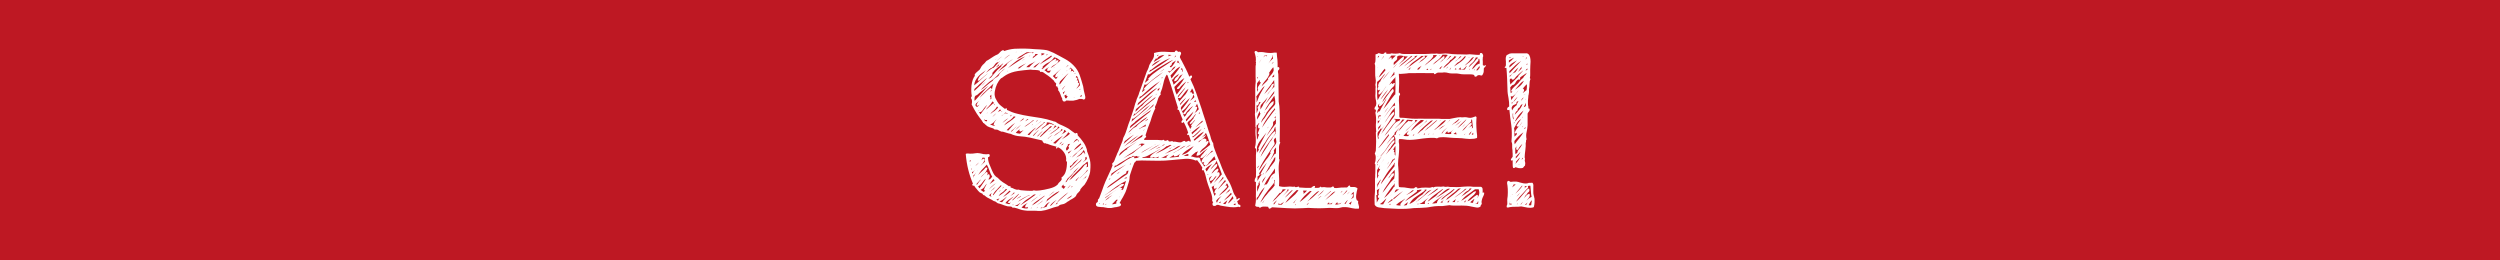 <?xml version="1.0" encoding="UTF-8"?>
<svg xmlns="http://www.w3.org/2000/svg" viewBox="0 0 144 15">
  <rect width="144" height="15" style="fill: #be1823; stroke-width: 0px;"/>
  <g>
    <path d="M62.62,8.67c-.05-.18-.12-.34-.22-.48-.1-.14-.2-.27-.32-.39,0-.07-.02-.11-.04-.14h0s0,0,0,0c-.04,0-.06,0-.08.02,0,0-.02,0-.04,0-.06-.04-.12-.08-.18-.13-.06-.05-.13-.09-.19-.14-.1-.06-.21-.11-.33-.17-.13-.05-.23-.1-.3-.14-.02-.02-.06-.04-.1-.07-.04-.03-.08-.04-.13-.03,0-.02-.02-.03-.05-.03-.21-.07-.44-.13-.67-.17-.23-.04-.46-.07-.7-.11-.23-.04-.46-.08-.68-.14-.21-.05-.41-.13-.59-.22,0-.06,0-.08-.02-.09h0s-.03-.01-.05,0c0,0-.02.01-.02.03,0,0,0,0,0,0,0,0,0,0-.03,0-.07-.06-.15-.12-.23-.18-.08-.06-.15-.14-.2-.23-.02-.03-.04-.07-.06-.11-.02-.04-.04-.07-.06-.11-.02-.06-.03-.12-.04-.19,0-.07,0-.13.01-.18.05-.31.17-.57.36-.76.05-.02.1-.05.14-.09.04-.03.1-.06.15-.1.19-.11.42-.19.68-.23.25-.04.5-.06.73-.08.09.02.18.02.27.02.09,0,.18.01.27.05.01,0,0,0,0,.01,0,.01,0,.03,0,.04s.02.01.04.01c.06-.01.1,0,.14.02.04.03.09.07.14.1.1.06.19.13.28.2.08.07.16.14.23.21v.05h.01s.08.06.1.1c-.01.03-.02.08-.02.13h0s0,.01,0,.01c0,0,.02.02.04.02,0,0,.02,0,.03-.02,0,0,0,0,0,0,0,.04.03.08.05.11.02.03.02.07.01.11h0s0,.02,0,.02c.06.06.1.14.13.23.03.09.06.18.11.26,0,0,0,0,0,0,0,0-.02.02,0,.05.02.07.05.1.1.11.05,0,.09-.01.12-.06.04,0,.07,0,.1,0,.03,0,.07.01.1.01h0c.07,0,.14,0,.2,0,.07-.01.13-.03.19-.04.03,0,.06-.02.09-.03.02-.01.05-.02.08-.03.05,0,.09,0,.13,0,.04,0,.09.02.13.04h.03s0-.02,0-.02c0-.01,0-.02.02-.02h.02c.02-.07.02-.11.01-.15,0-.03-.02-.06-.02-.09-.02-.09-.04-.17-.06-.25-.01-.08-.03-.16-.04-.24-.07-.24-.13-.46-.2-.65-.07-.19-.18-.38-.34-.54-.07-.07-.14-.14-.22-.2-.08-.06-.17-.12-.26-.17-.12-.07-.23-.13-.33-.18-.11-.06-.23-.12-.36-.19-.07-.03-.13-.05-.19-.08-.06-.03-.13-.05-.2-.07-.11-.02-.23-.03-.35-.04-.11,0-.24-.02-.37-.02-.09,0-.18-.02-.26-.02-.09,0-.18-.01-.27-.01h0c-.2,0-.4,0-.61.01-.2.02-.4.06-.58.13,0,0-.02-.01-.02-.02-.01-.02-.03-.03-.07-.03h0c-.07.03-.12.07-.16.12-.04.05-.08.09-.13.12-.09.04-.18.08-.25.13-.08.05-.16.1-.23.15-.02.02-.05.03-.08.05-.03.02-.06.03-.09.05-.02.02-.03.04-.05.06-.02.02-.03.04-.05.06-.02.02-.05.05-.07.07-.03.02-.05.04-.06.06-.04.04-.07.09-.09.13-.02.04-.04.08-.07.12-.05.05-.1.09-.15.13-.06.04-.1.09-.14.16h0s0,.05.02.06c0,0,0,0,0,0-.11.14-.17.33-.2.56-.02.23-.02.44.02.62-.02.03-.04.05-.05.09h0s0,.02,0,.02c.04.05.06.11.06.17s0,.12-.02.19h0s0,.01,0,.01c.09.19.19.36.29.52.1.15.21.3.32.44,0,0,0,0,0,.01,0,.02.01.03.03.04.02,0,.01.01.01.02v.02s0,0,0,0c.05.02.09.05.12.09.04.04.08.07.13.11.07.04.15.07.23.09.08.02.15.05.19.1h0s0,0,0,0c.09,0,.16,0,.22.04.07.04.13.07.2.09h0s.03,0,.04-.01c0,0,0,0,0,0,.08.02.16.05.23.07.07.02.15.05.24.06.16.08.35.13.54.14.19.01.39.04.58.08.11.02.22.05.34.08.11.03.23.05.35.08.01.02.03.05.04.08.02.04.05.06.08.08.02.01.04.01.06,0,.01,0,.02,0,.03,0h0s.01.03.03.03h.05c.09.04.18.07.28.1.09.02.17.05.26.07,0,0,0,.02-.02.03-.01.01-.02.03-.01.04,0,.02.01.03.03.04h0s0,0,0,0c.02-.01.04-.03.05-.05,0-.01.02-.02.03-.03.14.06.26.17.35.3.1.14.14.3.12.48,0,.03.01.04.04.05,0,0,.01,0,.01.01,0,.21-.02.39-.07.55-.04.15-.13.27-.25.36h0s0,0,0,0c0,.01,0,.03,0,.05,0,0,.01.01.03.01,0,0,0,0,0,0h0s0,0,0,0c-.02.05-.04.1-.07.13l-.12.12s-.03.04-.04.06c0,.01-.01.03-.03.04-.1.1-.26.17-.46.22-.2.05-.39.09-.56.11-.13.02-.26.02-.34-.01h0s0,0,0,0c-.03.02-.07.03-.1.03-.04,0-.09,0-.14,0-.12,0-.24-.01-.36-.02-.12,0-.22-.02-.28-.05h0s0,0,0,0c-.09.02-.16,0-.23-.03-.07-.04-.15-.07-.23-.09,0-.01,0-.02,0-.03,0-.02,0-.04-.03-.06h0s0,0,0,0c-.03,0-.05.01-.05.03,0,0,0,0-.01-.01-.11-.08-.23-.16-.35-.23-.11-.07-.21-.16-.3-.26h0c-.08-.04-.14-.1-.19-.16-.05-.07-.09-.15-.13-.24-.05-.12-.1-.25-.16-.38-.05-.12-.08-.26-.08-.4.07-.02.1-.05.1-.1,0-.03,0-.06-.03-.07-.02-.02-.05-.02-.09-.01-.06.01-.12.01-.18,0-.04,0-.08,0-.13-.02-.05-.01-.1-.02-.14-.03-.09-.02-.19-.02-.28,0-.09.02-.18.02-.26.02-.04,0-.09,0-.14-.01-.06,0-.1,0-.13.03h0s0,.02,0,.02c.05.61.19,1.17.41,1.68,0,.02,0,.03-.01.03-.01,0-.02.02-.03.03,0,.02,0,.03.02.05.01.01.03.02.04.02h0s.02,0,.03-.01c0,0,0,0,.02,0,.04.07.09.14.15.2.03.03.06.07.08.1.03.03.06.06.09.09.03.02.05.03.08.04.03.01.05.03.08.04,0,0,.01,0,.01.01,0,.01,0,.03.03.05.02.02.04.03.06.03.02,0,.03.01.05.03.07.07.16.12.25.16.08.04.17.08.25.14h0c.05.01.1.03.13.05.03.03.07.06.11.08h0c.09.02.17.04.24.07.07.03.15.06.23.08.05.02.1.03.16.03.05,0,.11,0,.16.02.02,0,.02.02.02.02,0,.01.02.02.04.03h0s.09,0,.09,0c.11.02.21.06.3.09.1.04.19.06.29.07.1.02.2.02.3.02.1,0,.2,0,.32,0,.05,0,.1,0,.15.01.03,0,.06,0,.09,0s.06,0,.1,0c.17-.02.33-.06.49-.12.15-.06.32-.11.5-.15h0s0,0,0,0c.04-.05.08-.07.13-.09.05-.01.11-.03.18-.04.05-.02.1-.04.15-.08.05-.04.09-.07.14-.09.06-.05.13-.09.21-.13.08-.04.14-.09.2-.15h0s0,0,0,0c.02-.06.05-.11.09-.16.05-.04.1-.1.14-.15.02-.02.03-.04.03-.07,0-.02,0-.03.02-.04.03-.04.07-.08.1-.12.04-.04.08-.08.12-.12.08-.12.16-.25.22-.4.02-.04.04-.11.07-.2.03-.1.04-.17.04-.23.02-.23.02-.43-.02-.6-.04-.16-.1-.35-.18-.54ZM58.95,11.21s0-.01,0-.02c0,0,.02,0,.02,0,0,0,0,0,0,0,0,0,0,0,0,0,0,0-.02,0-.03.01ZM58.36,3.96s-.01.01-.02.02c0,0-.02.01-.03.02,0,0,.01,0,.02-.01,0,0,.02-.02.03-.02ZM58.06,4.09s-.05.02-.07.03c.02-.01.04-.03.06-.04,0,0,0,0,0,0ZM62.59,10.13s0,.02-.02.03h0s-.04.07-.06.1c0,0,0,0,0,0-.01,0-.03,0-.04,0-.08.06-.15.13-.22.2.05-.05.1-.1.15-.15.07-.06.13-.12.19-.19ZM59.42,11.97s.02,0,.02-.01c0,0,0,0,0,0-.02.03-.04.04-.07.04,0-.01.02-.03.05-.04ZM58.36,11.82s-.02,0-.04-.01c.01-.02.03-.03.04-.05,0,.01,0,.03,0,.05,0,0,0,0,0,.01ZM59.28,11.25s-.08.04-.12.06c-.09.06-.19.12-.3.18-.08.05-.15.09-.22.13.05-.06.11-.1.18-.14.1-.06.2-.12.31-.17.04-.02.08-.04.11-.06h0s.04-.02.06-.02c0,0,0,0,.01,0,0,0,0,.02-.03.03ZM58.77,11.34c-.06.03-.12.07-.17.1-.01,0-.03.01-.04.02.02-.02.04-.04.07-.06.06-.04.12-.08.18-.12,0,0,0,.01,0,.02,0,0,0,.02-.04.03ZM58.79,11.67s-.05.05-.07.08c-.03.04-.07.08-.11.12-.06,0-.11-.02-.15-.03.09-.02.17-.05.23-.1.03-.03.07-.05.1-.07ZM58.82,11.78l.12-.12c.06-.06.13-.12.19-.16.07-.04.14-.09.23-.15.06-.04.11-.08.16-.12.02-.02.05-.03.08-.03.02,0,.04,0,.07,0-.15.11-.3.22-.45.33-.15.1-.29.2-.44.29.01-.02.03-.03.04-.05ZM58.43,11.45s-.07.06-.11.1c0-.01,0-.03-.01-.03.05-.06.11-.11.17-.17.06-.06.13-.12.19-.18h.03c-.08.1-.17.2-.27.28ZM58.17,11.31s.03-.03.05-.04c.07-.06.13-.12.18-.18,0,0,.02,0,.03.01,0,0,.01,0,.02.01-.06.05-.12.1-.19.14-.03.02-.06.04-.09.06ZM58.16,11.47c.08-.05.16-.11.23-.16-.03.04-.07.08-.12.12-.08.07-.15.14-.21.21h-.01s.01.03.01.03c.06.05.11.03.14,0,.01,0,.03-.02.04-.03-.04.04-.07.08-.1.12-.05,0-.1-.02-.13-.03-.03-.01-.07-.02-.1-.03.06-.09.15-.17.25-.23ZM57.49,11.56s0,0,0,0c-.03-.02-.06-.04-.1-.06.04-.02.08-.04.12-.05.02,0,.05-.02.07-.03,0,0,0,0-.01.01-.04.03-.06.07-.08.11h0s0,.02,0,.02ZM57.19,10.91c-.05.05-.1.1-.15.14.06-.08.13-.15.21-.21.03-.03.07-.05.1-.08-.05.05-.1.1-.15.16ZM57.09,11.15s.03-.03.05-.05c-.02.02-.03.04-.04.06-.02.03-.03.06-.03.09,0,.02,0,.06.07.08h0s0,0,0,0c0,0,0,0,0,0-.06,0-.12-.03-.17-.08.05-.04.09-.08.13-.12ZM57.18,11.23c.06-.11.13-.21.22-.29.08-.09.17-.18.25-.27.02.02.03.03.04.03-.07.07-.14.14-.21.22h-.01,0s-.05.06-.07.09c-.06.08-.13.16-.19.24,0-.02-.02-.03-.03-.03ZM57.73,10.88s.04-.08.06-.12c0,0,0,.01.02.02-.02.03-.05.07-.08.1ZM57.64,10.97s-.08.06-.11.08c0,0,0,0,0,0,.02-.03.05-.06.08-.08h0s.01,0,.02,0c0,0,0,0,0,0ZM57.76,11.13c-.08.06-.16.11-.24.17.04-.08.09-.14.17-.19.1-.06.18-.14.25-.23.01,0,.03,0,.03.01,0,0,.02.02.04.02-.08.08-.16.15-.24.22ZM57.78,11.35s.08-.1.13-.14c.08-.07.16-.15.24-.23,0,0,.02.01.03.02,0,0,.02.02.03.02-.08.08-.16.15-.25.21-.06.04-.12.08-.18.12ZM58.01,11.31s-.07.09-.11.13c-.07.07-.13.14-.18.21-.06-.01-.12-.03-.16-.05.11-.03.21-.09.28-.15.05-.05.11-.09.17-.14ZM57.3,11.41s0,.02,0,.04c0,0,0,0,0,0,0-.01,0-.02.02-.03ZM59.87,11.26s-.02.01-.03.02c.03-.03.07-.06.1-.09h.01s-.05.05-.08.07ZM59.74,11.36c-.12.1-.25.2-.37.29.06-.07.14-.14.23-.2.06-.04.12-.08.18-.13-.01.01-.02.02-.03.03ZM59.06,11.77s.1-.06.14-.09c-.02.02-.03.03-.05.05-.03.03-.06.06-.08.1-.02.04-.03.08-.02.11h0s.02.01.02.01c.06,0,.11-.01.15-.04-.02.03-.03.06-.03.1-.07,0-.13,0-.19-.01-.05-.01-.1-.03-.16-.04.06-.08.13-.14.21-.19ZM59.35,7.48s.08-.07.12-.11c.11-.09.22-.18.33-.26.04-.03.08-.06.12-.09.02-.02.04-.03.06-.03-.13.08-.25.18-.38.28-.08.07-.17.14-.25.2ZM59.21,7.73s.05-.04.07-.07c.07-.05.13-.11.2-.17.06-.06.13-.11.2-.15-.06.06-.11.11-.16.17-.08.08-.16.17-.23.27-.03,0-.06,0-.1-.02,0,0,.01-.02.02-.03ZM61.13,8.2s.04-.03.06-.05c-.02.02-.04.05-.06.08-.03.04-.06.07-.11.08.03-.04.06-.08.1-.11ZM61.26,8.28s-.04.04-.06.06c-.02.02-.05.03-.07.03.01-.03.03-.05.05-.06.02-.02.05-.04.07-.05,0,.01,0,.02.01.02ZM61.15,8.04s.09-.09.14-.14c.1-.08.18-.17.24-.28.02.01.04.02.05.04.01.01.03.03.05.04-.08.08-.18.15-.28.21-.07.04-.14.08-.2.13ZM60.72,8.26s-.04-.02-.06-.02c.09-.08.18-.16.28-.23.1-.07.19-.13.29-.2-.07.07-.14.14-.2.21-.08.08-.16.17-.23.25-.03,0-.06,0-.07-.02ZM60.72,7.94s-.02.02-.03.02c0,0,0,0,0-.01,0,0,.02,0,.02-.01ZM60.54,8.09s.03-.03.06-.04c0,0,.02,0,.03-.01-.03.02-.06.05-.09.07,0,0,0,0,0-.01ZM60.35,7.98s.04-.03.06-.05c.06-.06.13-.11.21-.16,0,0,0,0-.01.01-.06.05-.11.1-.17.14l-.06.06s-.02.01-.04,0c0,0,0,0,.01-.01ZM61.27,7.48h0s.01,0,.02,0c.05.02.09.05.13.08-.08.07-.17.13-.27.18,0,0-.01,0-.02.01.04-.03.08-.06.1-.1.02-.02.03-.05.05-.08.01-.04.01-.07,0-.1ZM61.24,7.47c-.12.07-.23.15-.35.24-.06.05-.12.09-.19.13,0,0,0,0,0,0,.06-.06.11-.11.17-.15.06-.04.11-.07.16-.1.05-.03.09-.08.1-.16.04.02.07.04.11.06h0ZM60.6,7.63c.1-.08.2-.15.31-.23h0s.03-.11.03-.11c.02,0,.04,0,.05.02.01.01.02.02.04.03-.11.09-.22.18-.34.26-.08.05-.16.11-.25.16.05-.04.1-.09.15-.13ZM60.16,7.88s-.03.04-.04.06c0,0,0,0,0,0,0,0,0,0,0,0,.01-.02.03-.04.05-.05ZM60.57,7.48c-.07.05-.15.09-.23.14.05-.04.11-.08.18-.12.02,0,.03-.01.04-.02ZM60.61,7.45c.07-.06.13-.13.15-.23h0s.07.03.1.05c-.08.06-.17.12-.25.18ZM60.64,7.22s0-.04-.01-.05c-.02-.02-.04-.02-.08-.02-.04,0-.05,0-.05,0,0,0,0,0,0-.01v-.04s-.03.02-.03.02c-.12.07-.24.14-.34.22-.05.04-.11.09-.17.13.03-.03.06-.07.08-.11.06-.04.12-.08.18-.13.05-.05.08-.1.08-.18.11,0,.21.02.3.07.04.02.08.04.12.06-.03,0-.06.01-.08.03ZM59.93,7.65s.09-.08.15-.12c0,0-.01.02-.02.02-.04.05-.09.09-.14.14-.02.03-.06.07-.1.12-.03.03-.06.05-.09.05.07-.07.14-.14.2-.21ZM60.1,7.64c.1-.09.2-.17.29-.25.02-.02.04-.04.06-.07.02-.02.04-.04.06-.05.01,0,.03,0,.05,0,0,0,.02,0,.03,0,0,0-.01.01-.01.02-.03.04-.07.08-.12.1h0c-.09.09-.18.18-.26.25-.08.07-.17.15-.26.24-.02,0-.03,0-.05,0,.06-.08.13-.15.22-.23ZM59.72,7.58s.09-.08.14-.12c-.03.04-.07.08-.1.11-.07.08-.15.16-.22.25-.01,0-.03,0-.04,0,0,0,0,0-.01,0,.07-.09.15-.17.23-.23ZM60.2,7.03c-.11.1-.22.21-.33.3-.09.07-.18.15-.28.22.06-.07.13-.14.2-.2.1-.09.21-.18.32-.26h0s0-.02,0-.02c0,0,0,0,.02-.04.02,0,.04,0,.06,0ZM61.75,11.27c-.05.06-.11.11-.19.15-.04.02-.08.04-.12.06.03-.03.05-.05.08-.08.07-.05.14-.1.22-.14,0,0,0,0,0,.01ZM60.9,11.7s0,.01.02.02c0,0,0,0,0,0l-.07.04s-.03.01-.05.02c.1-.15.21-.28.34-.39.12-.11.26-.22.4-.32-.09.1-.19.19-.29.27-.12.1-.23.2-.35.32h0s0,.03,0,.04ZM59.78,11.92s0,0,.01,0c0,0,0,0,0,0l-.06.06s-.02.02-.03.02c.03-.04.05-.06.09-.09ZM60.16,11.3c-.13.1-.25.21-.38.31-.11.09-.22.16-.35.23.08-.1.18-.19.29-.26.13-.09.27-.18.4-.28.01-.01.03-.02.04-.04,0,.02,0,.04,0,.05ZM60.21,11.19s.02-.02.02-.03c0,0,0,0,0,0,0,0,0,0,.01,0,0,0-.02.01-.03.02,0,0,0,0,0,0ZM59.81,11.75c.09-.06.16-.12.23-.18.01,0,.03-.01.04-.02-.04.04-.08.07-.12.11-.07.04-.13.09-.19.13-.02.02-.04.03-.07.05.03-.03.07-.06.11-.09ZM60.4,11.29s.01-.01.02-.02c.06-.06.12-.11.18-.16.05-.04.1-.07.16-.1-.01,0-.03.02-.04.03-.1.08-.21.16-.32.25ZM60.86,11.16c-.09.06-.18.13-.27.19-.07.06-.13.11-.2.16-.06.05-.13.1-.18.16,0,0,0,0-.01,0,0,0,0,0,0,0,.06-.04.1-.11.12-.19.12-.09.24-.18.35-.27.1-.08.22-.15.36-.21-.04.06-.1.11-.17.16ZM59.93,11.99h.01s.02-.04.04-.05c0,0,.02.02.03.03h0s0,0,0,0c.08,0,.14-.05.18-.11.04-.06.09-.11.15-.16.04-.02.08-.04.11-.06,0,0,.02-.01.03-.02-.02.03-.04.05-.07.08-.06.05-.1.12-.12.2-.05.02-.12.05-.2.07-.07.02-.13.03-.18.02,0,0,0,0,.01-.01ZM60.73,11.61s.08-.07.13-.1c0,.01-.02.02-.03.03-.06.06-.12.13-.19.19-.03.04-.06.08-.09.1h0s-.04.03-.08.03c.07-.1.16-.19.26-.26ZM60.98,11.26s.07-.07.11-.11c-.01.01-.03.02-.04.04-.02.02-.05.05-.08.07ZM61.73,7.81s0-.02.01-.02h0s-.01.02-.02.02ZM61.44,8.48s.05-.07.07-.11h0s0-.03-.01-.03c0,0,0,0,0,0,.01-.03.04-.04.08-.05.02,0,.04,0,.06-.01l-.06.08s-.04.06-.04.08c0,.02,0,.04.04.06,0,.03-.02.06-.05.09-.03.03-.06.06-.08.09l-.05-.08c0-.05.02-.09.04-.12ZM62.1,8.15s0-.01,0-.02c0-.01,0-.02-.01-.03,0-.02-.02-.04-.04-.04h0c-.06.03-.11.06-.15.1-.03.03-.05.05-.08.07.02-.04.04-.07.07-.11.04-.05.09-.09.14-.12.02.02.04.04.06.06.02.02.04.04.05.07,0,0-.02.01-.02.02ZM61.85,8.66c.04-.07.09-.13.15-.19.08-.08.16-.14.24-.21,0,0,.01.02.02.02,0,0,.01.02.02.03-.07.07-.14.14-.22.2-.06.05-.13.1-.2.14ZM62.52,9.15s-.02-.05,0-.08c0-.02.03-.03.06-.04,0,.01.01.03.01.05,0,.03,0,.05.02.07-.06.06-.12.11-.19.16-.02.02-.05.03-.07.05,0,0,.02-.01.02-.02.06-.04.11-.1.15-.17h0s0-.02,0-.02ZM61.66,10.66c-.03.05-.07.1-.11.14-.02.02-.04.04-.07.05.06-.07.12-.13.18-.2,0,0,0,0,0,0ZM61.42,10.88s0,0,0,0c0,0,0,0,0,0,0,0,0,0,.01,0,0,0-.02,0-.03,0ZM61.65,9.56c.06-.02.1-.05.12-.09.02-.04.06-.08.09-.12.07-.06.13-.11.19-.15.05-.03.09-.06.13-.11-.08.09-.16.18-.25.28-.09.1-.19.2-.3.3,0,0,0-.02,0-.03,0-.02,0-.05,0-.09ZM61.69,9.75s.07-.07.11-.1c.09-.09.18-.17.26-.25.08-.07.17-.15.25-.24h0c-.02.07-.07.14-.13.18-.07.05-.14.11-.2.18-.07.05-.13.11-.19.17-.05.05-.1.09-.15.13.01-.03.03-.06.05-.08ZM62.5,8.88s-.01,0-.02,0v-.03s-.02-.06-.04-.07h0c-.06-.01-.09.01-.1.04-.01.03-.02.05-.04.06-.07.06-.15.11-.23.15-.03.02-.05.03-.08.05.05-.05.1-.1.16-.14.11-.08.2-.18.27-.3.02.03.04.05.05.08.01.04.03.08.04.13,0,0-.01.01-.02.01ZM62.02,8.83c-.09.09-.19.18-.29.25.08-.1.17-.19.27-.27.13-.1.25-.22.34-.35,0,0,.01.01.01.02,0,.02.01.03.03.04-.13.09-.26.19-.37.3ZM61.75,8.94s-.08.07-.12.1c0,0,0,0,0-.01,0,0,0,0,0-.01.05-.02.1-.05.14-.08ZM61.71,8.66s.02-.02.03-.03c-.02.03-.05.06-.07.09-.04.05-.08.09-.12.13,0,0-.01-.02-.01-.03h0s-.01-.03-.02-.05c.07-.03.14-.06.19-.11ZM61.84,9.91c.09-.1.2-.2.31-.29-.07.08-.14.16-.21.24-.09.09-.18.2-.26.31-.03.02-.06.04-.09.08-.03.03-.05.06-.08.1-.02.03-.05.07-.07.11-.02.02-.04.04-.06.04,0-.04.02-.07.04-.09.02-.03.05-.07.06-.11.13-.11.25-.24.37-.37ZM61.26,10.67h0s0,.04.03.06h0s0,0,0,0c.03,0,.06-.01.09-.02-.03.04-.05.08-.07.13-.03.01-.05.02-.07.04,0-.01-.02-.03-.02-.04,0-.02-.03-.04-.07-.05,0-.04.01-.08.04-.1.03-.02.06-.05.1-.06,0,.02-.02.03-.04.05ZM61.77,10.75s-.05.03-.08.05c.01-.03.03-.05.06-.07,0,0,.02-.02.02-.02,0,.02,0,.03,0,.05ZM62.24,10.08s.02-.03.03-.04c0,0-.01.02-.02.03-.05.06-.09.12-.14.19-.03.03-.06.07-.09.12-.01.01-.03.03-.04.03h0s-.02,0-.03-.02h0s0,0,0,0c.1-.1.2-.2.31-.29ZM62.35,10.11c.12-.11.22-.22.29-.35,0,.03,0,.06,0,.08-.1.1-.21.21-.32.31-.05.05-.11.11-.16.16.05-.07.12-.14.2-.21ZM62.61,9.61s-.04.03-.06.04c0,0,0,0,.01-.01.05-.05.06-.12.04-.19v-.02s-.03.01-.03.01c-.05.03-.09.06-.13.1-.03.04-.06.08-.09.12-.1.11-.2.22-.31.32-.11.1-.22.21-.33.32-.05.02-.09.06-.13.09,0,0,0,0-.01.01.1-.14.21-.28.35-.41.17-.16.33-.33.47-.49.06-.03.11-.06.15-.11.03-.04.07-.07.11-.08.01.06.02.12.02.18,0,.05,0,.1-.01.13,0,0,0,0,0,0-.02-.01-.04,0-.05,0ZM57.32,3.43s.03-.03.06-.04c0,0,0,0,.01,0-.02.02-.05.03-.07.04ZM61.89,5.59s-.02.03-.03.04h-.01s.02-.04.04-.04ZM59.38,3.67c.1-.04.19-.09.27-.15l-.14.12c-.08.07-.16.15-.23.23-.04,0-.07,0-.11,0,0,0-.02,0-.02,0-.01,0-.02,0-.03,0,.06-.08.15-.15.26-.2ZM60.22,3.25s.04-.04.06-.05h0v-.02s0-.02,0-.02c0,0,.01-.02.01-.03.03,0,.05,0,.06,0-.04.05-.09.09-.15.11ZM60.1,3.14s-.07.04-.11.06c0-.02,0-.04,0-.06,0-.03,0-.05-.02-.07.03,0,.06,0,.09,0,.04,0,.08.01.11.03-.02.02-.05.04-.08.05ZM60.24,3.5c-.12.06-.24.14-.35.21.01-.01.02-.03.04-.04.05-.05.1-.1.16-.15.06-.05.12-.09.18-.13.06-.04.11-.07.15-.1.04-.02.08-.05.11-.08h0s.01,0,.02,0c.01,0,.03,0,.05.02-.11.11-.24.2-.37.27ZM59.99,3.51s-.09.09-.13.13c-.08.08-.16.16-.24.24-.03,0-.06,0-.07,0-.01,0-.03,0-.04,0,.08-.08.17-.15.27-.21.07-.05.15-.1.22-.14ZM61.2,3.61s.01-.02.02-.04c0,0,0,0,0,0,0,.02-.01.03-.02.03ZM61.37,3.9s.09-.09.14-.14c0,0,.01,0,.02,0,0,0,0,0,.01.01-.05.04-.11.08-.16.12ZM62,5.09s.02-.02.03-.03c.04-.05.07-.09.09-.13.03-.05.04-.09.03-.13h0s-.04-.04-.07-.04h0l.02-.05s0-.07-.02-.08h0s0,0,0,0c-.02,0-.05,0-.06,0,0,0,0-.02.02-.04.02-.03.02-.06.02-.08,0-.02-.02-.03-.04-.04h0s-.03,0-.05,0c0,0,0-.02,0-.03,0-.03.02-.06.05-.07.03.04.06.08.07.12.02.05.03.1.05.16.02.04.03.08.04.13.01.04.02.09.03.13-.06.06-.12.12-.18.18ZM61.42,5.45s0,.04,0,.06h0s0,0,0,0c.02.02.05.03.08.02,0,0,0,0,0,0,0,.01-.02.03-.02.04-.02.03-.03.05-.05.09-.02,0-.05,0-.07,0-.01-.02-.02-.05-.03-.08,0-.03-.02-.05-.03-.07.05-.02.08-.04.12-.07ZM61.12,4.94s0,0,0,.01c0,0-.02.01-.02.02,0-.01,0-.02,0-.03.01,0,.02,0,.04,0ZM61.31,4.98s.04-.03.06-.05c-.01.02-.03.03-.04.05-.04.04-.08.09-.1.13-.01.03-.03.05-.05.06.02-.08.07-.14.13-.19ZM61.04,4.72c.05-.06.1-.12.15-.16.04-.04.08-.08.12-.12.04-.04.08-.08.12-.12.03-.03.07-.07.12-.1-.09.09-.17.19-.24.29-.09.12-.18.24-.27.36-.03-.04-.02-.09.01-.14ZM61.36,5.23c-.04.06-.08.13-.1.2-.02-.04-.03-.07-.04-.1.05-.03.1-.06.14-.1ZM61.89,4.28s0,0,0,0c.01-.03.03-.06.03-.09,0,.01.02.03.02.04-.01.02-.03.03-.05.04ZM61.81,4.14s0-.03,0-.04h0s0-.01,0-.01c-.02,0-.04-.01-.05-.01-.03,0-.05.02-.06.03,0,.01-.02.02-.03.02.03-.04.04-.1.03-.16v-.03s-.03.01-.03.01c-.04.02-.08.04-.12.07.05-.04.09-.08.12-.13.08.07.15.15.21.24-.03,0-.05,0-.06,0ZM61.41,4.11s.03-.03.04-.04c.02,0,.04-.02.06-.03-.03.02-.07.05-.1.07ZM60.92,4.14c.06-.06.13-.12.2-.18,0,0-.01.01-.02.02l-.12.12s-.08.08-.12.13c-.04.05-.07.1-.08.16h0s0,.03.01.04c0,0,0,0,0,0v.02h.02c.05-.01.1-.02.14-.05-.04.05-.09.09-.12.15-.04-.02-.08-.05-.1-.08-.03-.03-.06-.06-.09-.09.11-.08.2-.16.28-.25ZM61.24,4.27s-.03.03-.05.05c.01-.01.02-.03.03-.04,0,0,0,0,.01,0ZM60.69,3.92s.01-.01.02-.02c.01-.01.03-.02.04-.03-.01.02-.03.03-.05.05,0,0,0,0,0,0ZM60.3,3.94s.08-.05.13-.08c-.01.01-.02.03-.04.04-.05.03-.07.08-.08.15v.02s.01,0,.01,0c.05.02.1.02.15,0,.03,0,.06-.02.08-.04-.02.02-.04.05-.06.1-.02.04-.04.06-.07.06-.05,0-.09-.01-.13-.05-.04-.04-.08-.07-.13-.09.04-.04.09-.07.13-.11ZM60.79,3.73c-.09.07-.17.13-.27.19.03-.04.06-.08.11-.12.07-.04.13-.08.2-.12.07-.04.12-.1.14-.19v-.02s-.02,0-.02,0c-.05,0-.09,0-.13.03-.02.02-.04.03-.07.04,0,0,.02-.02.04-.03.03-.02.05-.04.05-.06,0-.02,0-.05-.03-.07h0s-.01,0-.01,0c-.07.03-.15.08-.22.13-.07.05-.15.11-.21.18-.03.03-.07.06-.1.09-.03.03-.06.06-.1.09-.02.02-.05.05-.1.09-.03.03-.05.03-.08,0,0,0,.02-.01.02-.01.02,0,.03-.02.05-.04h0s0-.05-.01-.06c.09-.1.21-.19.34-.25.14-.07.25-.17.33-.3.08.02.15.04.2.08.05.04.1.07.16.11-.1.08-.2.16-.29.24ZM62.25,5.51s.04-.03.05-.05c.01.03.02.06,0,.1-.03,0-.07.01-.1,0,.01-.02.03-.04.05-.05ZM62.24,5.31s.01-.03.02-.04c0,0,0,.01,0,.02,0,0-.02.02-.03.02ZM62.23,5.15h-.01s-.05.03-.07.04c.03-.03.05-.05.07-.08,0,.02.01.03.02.05h0ZM59.78,6.94s-.08.07-.12.1c.03-.03.05-.07.07-.1.02,0,.03,0,.05,0h0ZM59.26,7.15c-.08.06-.17.12-.26.17.06-.07.13-.12.21-.17.11-.07.21-.15.3-.23h.05c-.1.08-.2.15-.3.23ZM58.69,7.48s.03-.03.05-.04c-.01.02-.02.04-.03.07h0s.02.05.03.05c0,0,0,0,.01.01h0s.01.01.01.01c.07-.02.14-.05.2-.09-.01.01-.02.02-.03.03l-.18.18c-.05,0-.1-.02-.14-.02-.03,0-.07-.02-.1-.03.05-.06.11-.12.18-.17ZM59.5,7.17s-.04.03-.06.04c0,0,0,0-.01,0,.01-.01.02-.03.04-.04.01,0,.02,0,.03-.01ZM59.05,6.99s.08-.09.12-.13c.03,0,.05,0,.07.01-.07.04-.13.08-.19.12ZM59.31,6.88s.02,0,.03,0c0,0,0,0-.03,0ZM58.74,7s.06-.06.09-.08c.03-.03.06-.05.09-.08,0,0,.02-.02.07,0-.07.06-.15.11-.24.16,0,0,0,0,0,0ZM58.44,7.38s.09-.07.13-.11c-.03.03-.06.07-.1.1-.07.07-.14.14-.2.21,0,0-.01,0-.02-.01,0,0-.01,0-.02-.01.07-.06.14-.12.21-.17ZM58.77,7.22s.03-.02.05-.04c0,0-.01.01-.02.02-.1.11-.21.21-.33.3.09-.1.19-.2.3-.28ZM58.66,6.8s.01-.02.02-.04c0,0,0,0,0,0,0,0-.01.02-.02.03ZM58.26,7.23c.07-.05.14-.1.21-.15-.05.05-.11.11-.16.17-.08.09-.16.18-.23.27-.02-.01-.05-.02-.07-.02-.01,0-.02,0-.03,0,.09-.1.18-.19.28-.26ZM58.08,6.99c.13-.08.24-.18.32-.29l.1.03c-.11.1-.22.19-.34.27-.11.08-.22.16-.33.23.06-.09.14-.17.24-.24ZM58.17,6.74s.03-.04.04-.06v-.06s.03,0,.04,0c0,0,.01,0,.02,0-.01.03-.03.06-.06.08-.01.01-.02.02-.04.03ZM57.62,7.17s0,0,0,0c0,0,0,0,0,0,0,0,0,0,0,0ZM57.23,7.17s0,.02.01.03v.02h.02s.03,0,.04-.01c0,.02-.01.03-.02.05-.07-.02-.12-.04-.17-.06-.03-.02-.06-.03-.09-.05.03,0,.07,0,.1-.02.04-.02.08-.05.12-.09.04-.04.08-.08.11-.12.02-.02.03-.03.05-.05-.03.04-.05.08-.08.11-.04.05-.07.12-.09.2ZM56.96,7.09s0,0,0,.01h0s0,0,0,0c0,0,0-.01,0-.02ZM56.63,6.64s-.03.05-.04.08c0,0,0,0,0-.01.01-.03.03-.05.05-.07ZM56.4,6.45c.08.02.14-.01.2-.1.06-.09.12-.17.18-.23.02-.03.04-.05.07-.06-.04.07-.09.14-.14.21-.08.1-.16.2-.23.31-.03-.02-.05-.05-.06-.08h0s-.01-.03-.02-.04ZM57.38,3.53c.08-.07.15-.14.23-.2.03-.03.07-.05.11-.08-.02.02-.04.03-.06.05-.09.08-.19.16-.28.23ZM58.13,3.19s-.06.04-.09.06c-.07.06-.15.12-.22.19.03-.04.07-.07.1-.11.07-.07.15-.13.25-.18,0,.01-.02.02-.03.03ZM59.62,3.19s0-.05,0-.06c0-.01.03-.02.05-.02.05,0,.09,0,.12.01-.1.08-.2.16-.31.24,0-.04.02-.07.04-.1.02-.03.05-.05.08-.06h.01s0-.02,0-.02ZM59.1,3.65c-.08.06-.17.12-.25.18-.04.03-.08.06-.11.09-.02.02-.06.03-.12.02.08-.08.18-.14.28-.19.07-.03.13-.07.2-.1ZM59.08,3.23c-.19.14-.39.28-.6.41-.14.09-.28.18-.42.28.11-.11.23-.21.36-.31.19-.16.41-.28.66-.37ZM58.86,3.51s.04-.05.07-.06c.06-.03.11-.06.16-.09h0s-.05.03-.08.05c-.06.04-.11.07-.16.1ZM59.32,3.22s-.05.03-.07.03l.11-.07s-.03.03-.04.03ZM59.46,3.07s0-.03,0-.04h0s-.01-.01-.01-.01c-.2,0-.37.07-.5.17-.11.09-.24.16-.37.21.06-.08.14-.15.23-.19.11-.06.22-.13.33-.2h.23c.05,0,.11,0,.18.01-.03.02-.05.03-.08.05ZM56.9,6.48s-.05.05-.08.08c.02-.02.03-.04.05-.06,0,0,.02-.02.02-.02ZM57.23,6.12s.05-.09.06-.14c0,.01.02.02.02.03-.03.03-.06.07-.09.1ZM57.18,5.97s-.04.05-.07.07c-.06.06-.13.12-.2.18-.04.03-.08.06-.12.1.04-.07.09-.13.15-.18.09-.09.16-.19.23-.3.03.02.05.04.07.08,0,.01.01.02.02.03-.04,0-.07.01-.08.03ZM56.66,4.83s-.09.1-.14.14c.08-.1.16-.19.27-.27h0s-.09.08-.13.13ZM57.07,5.65h0s-.02-.07-.04-.07h0s-.01,0-.01-.03c.01-.02.03-.04.04-.06,0-.01.02-.02.03-.04.01.03.02.06.01.1,0,.05,0,.09.01.13-.04.02-.07.03-.1.06.02-.03.04-.06.06-.1ZM57.03,5.28s.07-.08.1-.13c0,.03-.02.06-.03.09-.02.01-.05.02-.07.04ZM57.13,5.13h0s-.02-.03-.03-.04c0,0,0,0-.02-.02v-.02s-.03.01-.03.01c-.14.11-.27.22-.38.34-.08.08-.17.17-.26.25.1-.14.21-.27.35-.39.16-.15.32-.3.47-.45-.03.06-.05.13-.07.21,0,.04-.02.08-.02.11ZM56.51,5.69s-.05.05-.08.07c0,0,0,0,0,0,.03-.03.06-.05.08-.08ZM57.33,4.49c-.07.04-.12.09-.15.16-.14.1-.27.2-.39.31-.09.08-.19.16-.3.23.06-.08.13-.15.2-.21.1-.09.2-.18.29-.26l.22-.15c.14-.11.27-.24.39-.37.09-.1.2-.19.31-.27-.05.05-.1.11-.16.15-.1.07-.17.17-.23.29-.06.05-.12.09-.18.12ZM58.24,3.49c-.08.04-.15.1-.21.16-.02.02-.03.04-.04.07,0,.02-.02.04-.03.05-.04.04-.09.08-.15.12-.06.04-.12.08-.17.12-.06.04-.11.09-.16.13-.01.01-.02.02-.03.03.25-.3.55-.56.9-.77-.03.03-.06.05-.1.08ZM57.68,3.82c-.1.09-.18.16-.24.22-.04.05-.08.1-.13.15-.05.05-.09.1-.13.15-.02.02-.03.04-.05.06-.01.02-.02.04-.04.05-.02.02-.05.05-.09.06-.02.01-.05.03-.07.04.08-.08.16-.16.23-.24h0s.01-.05,0-.07h0s0-.03,0-.04c.09-.12.19-.22.31-.31.11-.08.21-.16.32-.25-.02.05-.06.1-.13.16ZM57.54,3.71h0v.06s-.09.06-.13.09c-.02.01-.03.02-.04.03.02-.04.05-.07.09-.11.05-.05.1-.1.16-.15-.02.02-.04.04-.06.07ZM57.04,3.94s.05-.02.08-.03c.07-.04.13-.1.17-.17.04-.07.1-.12.16-.16,0,0,0,0,0,0,0,0,.02.02.04.02h0s.08-.06.12-.1c.01-.01.02-.02.03-.03-.05.06-.11.12-.17.18-.08.08-.16.17-.24.26,0,0,0,0,0,0-.01,0-.03,0-.04,0-.09.05-.18.11-.25.17-.04.03-.09.07-.14.11.01-.02.03-.03.04-.05.05-.05.09-.1.14-.15.01-.01.03-.02.05-.02ZM56.55,4.28c-.11.08-.19.2-.23.34v.02s0,0,0,0c.04.02.08.01.11-.02.03-.03.05-.05.06-.06.09-.07.18-.14.27-.22.05-.05.11-.09.16-.14-.04.04-.08.08-.12.12-.08.07-.16.14-.23.2-.08.07-.16.15-.24.22-.07.06-.14.12-.22.18.01-.11.04-.21.08-.29.05-.09.11-.18.18-.25.07-.07.14-.14.22-.19.07-.05.13-.09.19-.15-.06.09-.14.17-.23.24ZM56.15,5.1c.05-.04.11-.09.16-.14l.1-.1c.08-.07.17-.14.26-.22.06-.06.12-.11.19-.15-.04.05-.09.1-.14.15-.08.08-.16.16-.23.25-.06.06-.13.13-.2.19-.06.06-.12.11-.17.16-.01-.07,0-.11.04-.15ZM56.14,5.6c.02-.07.06-.11.13-.12h0c.11-.1.23-.2.35-.29.11-.09.22-.17.33-.26-.14.14-.28.29-.4.43-.14.16-.28.31-.41.45-.02-.07-.01-.14,0-.2ZM56.22,5.96c.06-.05.12-.1.17-.15-.06.06-.11.14-.14.23h0s0,.03.02.04c0,0,.01,0,.02,0v.03l.03-.02s.07-.05.1-.07c-.03.04-.07.09-.11.13-.03-.01-.07,0-.09-.02-.05-.06-.04-.12.01-.17ZM56.42,6.31s0,0,0,0c-.02.03-.04.06-.05.1,0,0,0-.02-.01-.02.01-.03.03-.05.06-.07ZM56.7,6.85s0,.01,0,.02h0s0,.02,0,.02c.04.03.09.03.14.02,0,0,.02,0,.02,0,0,0,0,.01,0,.02-.01.03-.03.05-.05.07-.04-.02-.07-.04-.11-.08-.02-.01-.02-.03-.02-.03,0,0,0-.01.02-.02ZM57.23,6.42c-.06.05-.13.1-.19.15.05-.07.1-.13.17-.18.09-.07.16-.15.22-.26.02.02.04.04.06.07-.08.08-.16.16-.25.23ZM57.7,6.4s.02,0,.03,0c0,.02-.03.04-.06.06h0s.02-.03.03-.05h0s0-.02,0-.03ZM58.01,6.56s-.01,0-.02,0c0,0,0,0,0,0,0-.01,0-.03-.04-.05h0s0,0,0,0c-.06.02-.11.06-.16.09-.04.03-.07.06-.1.09,0,0,0,0,0,0,.01-.02.02-.04.04-.05.03-.02.06-.05.1-.07.03-.02.05-.05.07-.09.06.01.11.04.15.07,0,0,0,0,0,0ZM57.18,6.71s.06-.06.1-.1c.03-.03.06-.06.09-.08,0,0-.02.02-.02.03-.05.06-.11.11-.17.16ZM57.66,6.37h0s-.01,0-.01,0c-.07.02-.13.06-.19.1.01,0,.02-.02.03-.03.02-.02.04-.05.06-.08.03-.05.04-.05.05-.05,0,0,.03,0,.05.04,0,.01,0,.02.01.03,0,0,0,0,0,0ZM57.75,7.07s.08-.09.13-.13c.06-.05.12-.09.18-.12,0,0,.02-.01.03-.02-.08.07-.17.15-.27.22-.03.02-.05.04-.08.06,0,0,.01-.01.02-.02ZM58.5,3.01s.02-.02.03-.02h.04s-.05.01-.07.02ZM58.82,3s0-.01-.01-.02c0,0,.01,0,.02,0,0,0,0,0,.01,0,0,0-.01,0-.02.01ZM56.07,10.2s0,.03,0,.03c0,0,0,0-.01,0,0-.01,0-.02,0-.04,0-.02,0-.04-.02-.05.06-.04.11-.1.15-.16.04-.06.08-.12.13-.17,0,0,0,.01-.01.02-.02.02-.04.04-.06.06-.03.04-.06.09-.09.15-.02.05-.05.1-.09.13h-.01s0,.02,0,.02ZM55.88,9.5s.02,0,.03,0c0,0-.02.01-.03.02,0,0,0-.01,0-.02ZM55.85,9.23s.01,0,.03,0c0,0,.02,0,.03,0,.01.04,0,.05,0,.05-.02.01-.03.03-.05.05,0-.02,0-.04,0-.07,0-.01,0-.02.01-.03ZM56.95,10.33s-.03.02-.05.04c.02-.02.04-.04.05-.07.03-.04.05-.09.06-.13,0-.05,0-.09-.05-.14h0s-.01,0-.01,0c-.05.02-.09.05-.12.09,0,0,.01-.02.02-.03.06-.09.04-.15,0-.19h-.01s-.01,0-.01,0c-.08.07-.16.13-.22.2-.04.04-.09.09-.13.13.04-.07.1-.13.17-.19.11-.08.18-.2.22-.34h0s0-.02,0-.02c-.02-.02-.04-.03-.05-.04h0s0,0,0,0c-.04,0-.07.03-.09.06-.02.02-.03.04-.05.06-.07.07-.15.13-.22.2-.04.04-.08.08-.12.12.05-.09.12-.18.19-.27.1-.11.21-.22.31-.33.06.11.11.22.15.34.04.13.09.25.16.35-.04.07-.09.12-.14.16ZM56.07,9.87s.05-.04.07-.06c-.05.08-.1.14-.15.2,0-.01,0-.03,0-.04,0-.02,0-.04,0-.07.04,0,.08,0,.1-.02ZM56.37,9.38c-.06.07-.12.13-.19.18.02-.02.03-.04.05-.06.04-.04.09-.09.14-.13,0,0,0,0,0,0ZM56.55,9.49s-.04.03-.07.05c.02-.02.04-.04.06-.06.08-.08.14-.17.17-.27h0s-.02-.07-.07-.07h-.01s-.07.06-.11.09c.03-.04.06-.09.07-.15.03,0,.08,0,.13.01,0,.04,0,.07,0,.11,0,.04,0,.08.01.12-.06.06-.13.12-.2.18ZM55.94,9.74s.03-.05.05-.07c0,.02,0,.03-.02.05-.02.02-.03.05-.04.08,0-.02,0-.04,0-.07ZM56.41,10.41s.06-.06.09-.08c-.02.04-.05.08-.08.11-.05.07-.1.14-.15.21-.02-.01-.02-.04-.02-.06.05-.06.11-.12.17-.18ZM56.59,10.51c.05-.08.11-.16.2-.22-.05.09-.11.19-.17.27-.06.09-.13.19-.2.29h0s-.06-.07-.08-.12c.11-.05.19-.13.25-.23ZM56.72,10.73c.03-.06.08-.11.13-.15-.03.04-.05.09-.08.14-.05.07-.08.15-.09.21h0s0,.01,0,.01c.01.02.03.04.06.03,0,0,0,0,.01,0,0,.01-.02.02-.03.03-.02.02-.03.04-.05.06-.07-.04-.14-.08-.19-.13.11-.04.19-.11.24-.2ZM57.1,10.53s-.07.05-.1.08c.02-.04.05-.07.07-.1l.14-.19s.06.03.08.06c-.06.06-.12.11-.19.15ZM55.83,9.08h0s.05-.02.09-.02c.02,0,.05,0,.07,0-.01,0-.02,0-.04,0-.04,0-.08,0-.12,0ZM57.36,10.55l-.06.06c-.07.06-.15.13-.23.2-.04.03-.08.07-.11.1.05-.06.1-.12.16-.17.08-.08.18-.15.27-.21,0,0-.01.02-.02.02Z" style="fill: #fff; stroke-width: 0px;"/>
    <path d="M71.42,11.81h0s-.07-.04-.1-.05c-.01-.03-.02-.05-.03-.08,0-.02-.01-.05-.03-.08.01-.02.04-.04.07-.06.04-.02.07-.05.08-.1v-.03s-.02,0-.02,0c-.05,0-.08.03-.1.05-.01.01-.03.03-.06.03-.02-.05-.02-.1-.02-.13v-.02s-.01,0-.01,0c-.02,0-.04-.02-.05-.06-.04-.05-.07-.11-.1-.18-.03-.07-.05-.14-.07-.2-.04-.11-.08-.22-.13-.32-.05-.09-.1-.2-.17-.3-.11-.19-.21-.39-.29-.6-.08-.22-.17-.44-.26-.65-.05-.13-.1-.26-.15-.38-.05-.12-.09-.25-.1-.39h0s0-.02,0-.02c0,0-.02-.02-.04-.05-.03-.06-.06-.12-.08-.19-.02-.08-.04-.15-.06-.22-.05-.14-.1-.28-.14-.42-.04-.14-.09-.28-.13-.42-.04-.12-.08-.24-.12-.36s-.07-.22-.1-.32c-.1-.3-.2-.6-.3-.88-.1-.28-.21-.55-.34-.81.01-.03.03-.06.06-.08.02-.02.05-.06.02-.12h0s0-.01,0-.01c-.04-.02-.08-.01-.1.02-.01.02-.03.03-.05.03-.05-.13-.11-.27-.18-.41-.08-.16-.15-.29-.21-.41-.02-.05-.05-.1-.09-.16-.03-.06-.05-.1-.06-.13,0-.05.01-.09.04-.13.03-.05.04-.1.02-.14-.02-.04-.06-.08-.17-.04-.03-.07-.07-.08-.1-.08s-.07.02-.09.09c-.19,0-.38,0-.58-.02-.2-.01-.4.01-.59.07h-.02s0,.02,0,.02c.02.13-.01.25-.08.36-.07.11-.14.22-.19.32h0c-.02.09-.05.18-.09.26-.05.08-.08.17-.11.26-.06.17-.12.34-.19.54-.06.17-.12.35-.19.52-.02.09-.05.17-.09.25-.04.08-.07.16-.09.25-.04.09-.07.18-.09.27-.02.09-.05.18-.08.27-.03.09-.06.18-.09.27-.03.09-.06.18-.09.27-.07.17-.13.35-.18.52-.05.17-.12.35-.21.51h0c-.02.12-.06.23-.11.34-.05.11-.1.23-.14.34-.02.06-.04.11-.07.16-.03.05-.05.11-.07.17-.04.09-.08.18-.11.27-.03.09-.08.15-.14.2h0v.02s0,.05.02.07c0,0,0,.01,0,.02-.06.16-.12.32-.2.47-.07.15-.14.3-.21.46-.07.16-.13.33-.18.48-.05.15-.12.31-.18.48-.02.02-.04.05-.07.08h0s0,.01,0,.01c0,.08,0,.13-.05.15-.04.02-.08.06-.06.16.02.05.06.08.13.09.06,0,.13.02.19.02.06,0,.13,0,.19.02.06.01.12.02.17.03.07,0,.14,0,.2,0,.06-.01.13-.03.2-.04.07,0,.14-.02.22-.04.09-.02.13-.05.14-.11,0-.05-.03-.07-.05-.08-.02,0-.03-.01-.03-.02.04-.08.08-.15.12-.22.05-.07.09-.15.13-.23.07-.12.12-.24.16-.37.04-.13.08-.26.12-.39.02-.07.04-.14.04-.21,0-.07.01-.14.03-.2.04-.12.08-.24.12-.36.04-.11.08-.22.13-.34.04-.02.07-.05.1-.11.22-.02.44-.02.63-.01.2,0,.42.01.66.01s.5-.01.76-.04c.26-.02.51-.05.76-.07.23-.02.44.02.63.1h0s.04,0,.05-.03c0,0,.01,0,.02,0,.06.07.12.15.17.22.05.07.09.15.14.23,0,.01-.01.03-.02.04-.01.02-.01.05,0,.09h0s0,0,0,0c.01.01.04.02.06,0,0,0,.02,0,.03.01.06.12.1.25.13.39.03.14.07.28.12.43.05.14.1.29.17.47.06.17.09.33.07.46h0s0,.01,0,.01c0,.02.02.04.04.05,0,0,.02.02.02.03-.04.04-.05.08-.04.14.01.04.05.09.14.07.02,0,.04,0,.07-.03.02-.02.04-.03.06-.03.04,0,.07,0,.1.01.04.02.08.03.13.04.17.03.35.06.52.08.07,0,.13.01.2.01.1,0,.19-.01.27-.03.01,0,.02,0,.04.01.02.02.05.01.07,0h0s0,0,0,0c.02-.08,0-.12-.04-.14ZM64.62,11.06s0,0,0,0h0s-.02.03-.03.04c0,0,0,0,0,0,0,0,0,0-.01-.01,0,0,.01,0,.02-.01,0,0,.02-.01.03-.02ZM64.29,11.73c-.05.01-.1.02-.15.03-.03,0-.07,0-.1.01.06-.05.11-.11.16-.16.04-.05.09-.09.15-.13,0,0,0,0,0,.01h0s.01.03.02.03c0,0,0,0,0,0,0,.02-.02.04-.04.06-.03.03-.04.07-.03.14ZM63.77,11.72s-.06.05-.09.08c-.01,0-.03,0-.04,0h0s.08-.05.12-.07ZM63.88,11.4s-.1.08-.15.11c-.02.01-.04.03-.07.04.1-.12.24-.22.4-.3.01,0,.02-.01.03-.02-.07.05-.14.11-.22.16ZM63.59,11.72s0,.03,0,.04h0s.01.01.01.01c0,0,0,0,0,0h0s-.02,0-.03,0c-.02,0-.04,0-.06-.01.02-.02.04-.03.07-.04ZM64.48,11.33s0,.02,0,.02c0,0,0,0-.03,0,0,0,0,0,0,0,0,0,.01-.01.02-.02ZM64.56,10.94s.04-.04.07-.05h.01s0-.02,0-.02c-.02-.03-.04-.05-.07-.06-.03,0-.07,0-.11.03-.07.04-.11.07-.15.09-.14.09-.28.19-.41.3-.08.07-.17.13-.26.19.01-.01.02-.03.03-.05.13-.09.26-.18.4-.28.14-.1.28-.19.42-.27.05-.03.1-.06.14-.08.05-.02.09-.06.11-.12v-.02s-.01,0-.01,0c-.07-.02-.13,0-.19.03-.05.04-.1.08-.15.12-.15.09-.3.19-.45.3-.11.08-.23.15-.33.22.02-.02.04-.03.06-.05l.17-.12c.16-.13.33-.26.5-.38.16-.11.34-.21.52-.3-.03.1-.06.19-.09.28-.03.09-.06.18-.1.26,0-.02,0-.02-.01-.03-.01,0-.03,0-.05,0-.02,0-.04.02-.06.03ZM64.46,10.48s.02-.02.04-.03h0s.01-.01.02-.01c-.02.01-.04.03-.06.04ZM64.85,10.27s-.08.02-.11.03l.15-.11s0,0,0,0c0,0,0,.02,0,.05,0,.01,0,.03-.01.04,0,0,0,0,0,0,0,0-.01-.01-.03-.01ZM65.14,9.41s0,.04-.02.06c0,0-.01,0-.02,0,0,0-.02,0-.03-.01,0,0,.02-.01.02-.02.01,0,.03-.01.04-.02ZM63.76,10.84c.04-.08.12-.15.21-.22.12-.09.24-.17.35-.25.09-.06.18-.14.27-.21.09-.07.18-.13.28-.18h0s0-.01,0-.01c.01-.03.01-.05,0-.06,0,0,0,0,0-.02.05-.04.09-.06.12-.08,0,.03,0,.06,0,.09-.02.04-.03.08-.05.12-.21.14-.42.28-.62.43-.18.13-.37.27-.56.39ZM63.78,10.59s0,0,0,0c0,0,.02,0,.03-.01-.01,0-.02.01-.03.02ZM64.64,9.8s.07-.04.11-.06c-.03.02-.06.04-.1.06,0,0,0,0-.01,0ZM64.42,9.95s.08-.06.12-.09c-.04.03-.08.07-.11.11-.04.02-.07.03-.11.05.03-.03.07-.05.1-.08ZM64.43,9.77c-.16.11-.32.24-.46.38,0-.01,0-.03.02-.04h0s.03-.07.03-.11c.15-.11.31-.21.46-.3.13-.08.26-.16.39-.23-.14.1-.29.21-.44.31ZM63.99,10.27s-.08.07-.13.1c0,0,0-.02.02-.03.02-.02.03-.05.04-.07,0,0,.01.01.02.02.02,0,.04,0,.05-.01ZM65.23,9.18h0s0,0-.01,0c0,0,0,0,.01,0ZM67.29,3.16s.06-.01.1,0c.03,0,.06.01.09.01-.02.01-.04.02-.07.03-.04.01-.07.03-.1.05v-.03s0-.04-.02-.06ZM69.88,8.86s0-.02.01-.02c0,0,0,0,0,.02,0,0,0,0-.01,0ZM71.05,11.42c-.06.06-.12.12-.17.18-.04.05-.09.09-.15.12.03-.07.07-.13.11-.19.05-.07.11-.14.15-.22.02,0,.03.02.03.03,0,.03.01.05.02.06ZM70.7,11.53s-.03.06-.04.09c-.02.05-.05.09-.08.14-.02,0-.04,0-.07-.01l-.06-.02.25-.2ZM70.7,11.4c-.06.05-.13.11-.2.16.05-.08.11-.14.17-.2.08-.08.16-.16.23-.25.02.01.03.03.05.07-.08.08-.16.15-.24.22ZM70.12,11.65s0,0,0,0c-.01,0-.03,0-.04,0,0,0-.01,0-.02,0,0-.01,0-.03,0-.05,0-.03,0-.04,0-.05.05-.07.12-.13.19-.18.04-.03.08-.06.12-.09-.03.04-.07.07-.1.11-.06.06-.11.14-.15.23h0s0,.02,0,.02ZM69.12,9.13s-.03-.04-.05-.06h0s0,0,0,0c-.1.02-.19.01-.26-.01-.06-.02-.13-.04-.21-.05.04-.05.08-.09.12-.12.06-.04.11-.09.16-.13.06-.01.1-.03.14-.05-.05.06-.08.12-.1.21,0,.02,0,.02.01.03v.02h.02c.09-.01.16-.04.21-.1.05-.05.1-.1.15-.14.05-.04.11-.08.17-.12.03-.02.06-.05.09-.07-.02.03-.04.05-.06.07-.05.05-.1.09-.14.15-.04.06-.08.11-.13.15-.05.05-.09.11-.1.18v.02s.01,0,.01,0c.05,0,.09,0,.13-.03.04-.03.08-.06.11-.09.04-.04.07-.07.11-.11.01-.01.02-.03.04-.04-.04.06-.09.11-.15.17-.09.08-.15.17-.18.29h0s0,.04.03.06h0s0,0,0,0c.05,0,.1-.02.13-.04-.03.04-.04.08-.05.13h0s.04.05.04.05h0s.05,0,.07,0c0,0,0,.01,0,.02-.02.03-.04.06-.07.07-.03-.06-.06-.11-.1-.16-.04-.05-.07-.1-.11-.16,0-.04,0-.08-.02-.1ZM68.46,8.97c-.06.01-.12.02-.2.01-.02,0-.03,0-.05,0-.01,0-.02,0-.03,0,.02-.01.05-.03.07-.04.06-.04.13-.07.2-.07,0,.04,0,.07,0,.1ZM67.94,9.03c-.34.04-.71.06-1.09.07-.39,0-.75,0-1.08-.01,0,0,0,0,.01,0,.02-.01.04-.03.05-.04.1,0,.21-.04.32-.1.11-.06.21-.12.3-.16.11-.06.21-.12.3-.17.04-.02.08-.04.12-.06-.05.03-.1.07-.16.1-.12.07-.23.14-.32.21-.02.02-.05.05-.08.07-.03.03-.06.06-.07.11v.02s.01,0,.01,0c.05.02.11.02.16,0,.03-.01.05-.02.07-.03,0,0,0,0,0,.01,0,.01,0,.03.03.04h0s0,0,0,0c.09,0,.17-.03.24-.08-.01.02-.02.04-.03.07v.02s.01,0,.01,0c.07.02.14.01.21-.02.07-.03.13-.06.2-.1.06-.03.11-.05.16-.07.01,0,.02-.01.04-.02-.01.01-.03.02-.04.03-.04.03-.08.07-.12.12h0s.01.03.01.03c.05.04.1.04.14.02.04-.02.08-.04.12-.06.04-.02.08-.05.11-.07.02-.01.04-.02.06-.03,0,.02,0,.04,0,.07h0s.01.01.01.01c.1,0,.18-.02.25-.08.04-.03.08-.06.12-.09-.03.03-.05.05-.07.08-.02.03-.03.06-.03.09,0,.01,0,.03.02.04ZM65.3,9.04v-.02s-.02,0-.02,0c-.21.09-.41.2-.58.33-.16.12-.34.22-.53.31.02-.05.04-.09.05-.12h.07c.13-.09.26-.18.39-.25s.26-.16.39-.24c.06,0,.1,0,.13-.03.02-.02.04-.04.07-.05.02.02.04.04.1.04.04,0,.07-.02.09-.03.06.05.13.06.2.02-.01.01-.02.02-.04.03h0c-.06.06-.16.09-.29.08,0,0,0-.01,0-.02,0-.02,0-.04,0-.06ZM67.7,3.22s0-.03,0-.05c0,0,0,0,.01.02.01.02.02.05.02.07-.03.01-.05.03-.08.04,0,0-.01,0-.02,0,0,0,.02-.02.03-.02.02-.02.04-.04.04-.06ZM67.94,3.71s-.01-.07-.05-.09c-.02-.01-.04-.02-.06-.02-.02,0-.03,0-.04.01,0-.02,0-.04.02-.06.02-.02.03-.05.04-.07.02.03.04.06.05.09.02.04.03.08.05.12,0,0,0,0,0,0ZM68.82,7.37c.05-.05.1-.1.15-.15.1-.1.2-.19.29-.28v.03s.02.03.02.04c-.1.07-.2.15-.31.24-.05.04-.1.08-.16.12ZM69.74,8.5s0-.01.01-.02c0,0,0,0,0,0,0,0,0,.01-.01.02ZM70.02,9.19c-.13.04-.23.11-.32.19-.07.07-.15.14-.24.19,0-.02.03-.05.06-.07.05-.03.09-.08.1-.13.06-.06.12-.12.17-.18.05-.06.1-.13.16-.19h0c.02.06.04.12.07.18h0ZM69.59,8.93c-.04.05-.09.1-.14.14.11-.13.23-.26.37-.4.02.01.02.04.03.07-.1.04-.19.1-.25.19ZM68.74,5.44c.02.05.04.1.06.15-.04.05-.09.09-.14.13-.04.03-.07.06-.11.09.02-.04.05-.08.08-.12.06-.06.09-.14.1-.24,0,0,0,0,0,0ZM69.34,8.22s0,0,0,0c0,0,0,0,.01,0,0,0,0,0,0,0,0,0-.02,0-.03.01ZM68.93,8.4s-.03.03-.05.04c.01-.01.03-.02.04-.03,0,0,0,0,.01,0ZM68.12,5.28c-.09.11-.18.22-.27.33v.02s-.01-.03-.01-.04c0-.05.04-.11.1-.17.06-.07.11-.12.14-.16.07-.09.15-.17.21-.23-.05.09-.1.17-.18.25ZM68.76,6.8c-.07.09-.15.18-.22.27h-.01s0,.04,0,.05c0,0,.01.01.03.01,0,0,0,0,0,0,0,0,0,0,0,0v.03l.03-.02c.07-.04.12-.09.16-.15.03-.03.06-.07.1-.1-.02.04-.05.09-.09.13-.06.07-.11.13-.15.2,0,.02,0,.04,0,.05,0,0,.02.02.04.01,0,0,0,0,0,.01-.02.02-.03.05-.05.06-.02.02-.03.05-.05.1h0s0-.04-.01-.05c-.02-.06-.05-.12-.09-.18-.04-.05-.05-.1-.05-.13,0-.04.04-.09.1-.13.06-.04.11-.08.14-.12.06-.06.11-.13.16-.19.03-.04.06-.07.1-.1-.04.08-.09.15-.15.23ZM68.93,7.99l-.06.06s-.04.03-.05.04c-.02,0-.03,0-.04,0,0,0-.02-.01-.02-.05.09-.09.18-.17.27-.25.09-.08.2-.15.31-.21-.03.07-.09.13-.16.2-.08.08-.16.15-.25.22ZM65.88,7.03h.01c.07-.07.15-.13.23-.19,0,0,0,0,0,0h0s-.02.03-.01.06c-.08.04-.16.08-.22.12ZM65.87,7.52s0-.02.02-.04h0s.02-.03.03-.04c0,0,0,0,0,.01-.01.02-.03.04-.03.07h0ZM66.19,6.26c.09-.08.18-.17.26-.26,0,.06-.03.11-.07.14-.06.04-.12.1-.18.15-.1.07-.2.15-.3.23-.05.04-.11.09-.16.13.04-.04.08-.08.13-.12.12-.09.23-.18.33-.27ZM66.78,5.13s-.03.05-.04.08c-.01,0-.03-.01-.05-.01-.01,0-.03,0-.04,0,.02-.02.04-.04.05-.06l.09-.09s0,.05-.01.07ZM66.55,5.48h0s.07-.06.11-.1c-.02.04-.06.07-.1.1ZM66.51,5.8s0,0,0,0c0,0,0,0,0,0,0,0,0,0,0-.01ZM66.53,6.24h0v-.09c.06-.11.11-.24.15-.38.03-.13.09-.24.18-.33h0s0-.05-.02-.06c0,0,0-.01,0-.02.07-.16.13-.35.17-.55.04-.2.1-.37.19-.51.03.01.05.04.06.07.01.04.03.08.04.12.1.27.19.55.28.85.09.28.18.57.27.87l-.03.07h0s0,.05.05.05c.02,0,.02,0,.03,0,.04.1.08.19.11.28.03.09.07.18.11.27,0,.03-.02.04-.03.06-.03.02-.04.05-.04.1h0s0,.01,0,.01c.02.02.04.03.05.03.01,0,.03,0,.04-.02.01-.01.02-.02.04-.03.1.18.19.39.26.62,0,.01,0,.02-.02.03-.02,0-.03.02-.04.04,0,.01,0,.03.01.05.02.02.05.03.07,0,0,0,.02-.01.02-.01.02.07.03.13.06.19.02.06.04.13.06.2-.02,0-.04,0-.06,0-.03,0-.04-.01-.04-.02v-.02s-.03,0-.03,0c-.04.02-.08.03-.1.04-.02.01-.05.02-.09.03,0,0,0,0,0,0,.01-.02,0-.05-.02-.06h0c-.05-.01-.1,0-.14.03-.03.03-.07.04-.11.05-.07,0-.15,0-.22-.02-.04-.01-.09-.02-.13-.02-.03,0-.07,0-.1.01,0,0,0,0,0,0,0-.02-.02-.04-.04-.05h0s0,0,0,0c-.04.02-.08.03-.14.03-.05,0-.08-.02-.09-.06v-.02s-.03,0-.03,0c-.04.02-.08.03-.13.04-.04,0-.06,0-.08-.04h0s0-.01,0-.01c-.03-.01-.05,0-.07,0-.01,0-.02.01-.04.02-.16-.02-.34-.02-.51-.02h-.53s.01-.08.03-.09c.03-.02.06-.05.09-.08h0s0-.02,0-.02c-.01-.04-.03-.06-.04-.07.09-.3.19-.58.29-.82.04-.14.08-.27.13-.4.04-.12.1-.25.16-.36ZM68.24,6.58s.04-.02.06-.05c.02-.05.05-.08.07-.11.06-.06.12-.13.19-.19.05-.05.11-.09.15-.13-.02.04-.04.08-.08.12-.06.05-.1.12-.14.19-.07.04-.12.1-.15.17-.03.06-.07.11-.12.15-.01-.03-.03-.07-.05-.11-.01-.02-.02-.05-.03-.08h0s.06.04.08.04ZM68.08,8.67s-.06.03-.08.05c0,0,0,0,0,0,.03-.01.05-.02.08-.04ZM67.48,8.36c-.16.11-.32.2-.48.29-.14.07-.28.14-.43.21.08-.07.17-.13.26-.18.13-.07.26-.16.37-.26.06,0,.11-.03.16-.06.03-.02.07-.02.12,0ZM67.7,8.4s-.08.04-.12.06c-.01,0-.02,0-.04.02.02-.01.04-.02.06-.04.03-.02.06-.03.09-.04ZM67.49,8.5s-.08.05-.11.08c-.01,0-.02,0-.03,0,0,0,0,0-.01,0,.03-.02.06-.03.08-.05.02-.01.05-.02.07-.04ZM67.19,8.81c.06-.04.12-.08.19-.13.13-.04.25-.1.35-.18.08-.06.18-.1.28-.11-.14.11-.29.2-.46.27-.15.07-.3.14-.45.2.03-.02.06-.04.09-.06ZM67.98,8.56c.09-.07.19-.13.31-.17-.02.01-.03.02-.05.04-.06.04-.12.08-.19.12-.07.04-.14.08-.19.12-.08.03-.15.07-.21.11-.03.02-.06.03-.09.05.03-.02.06-.04.08-.06.13-.06.25-.13.35-.21ZM68.18,8.61c.06-.04.12-.08.17-.13.08-.07.17-.12.26-.15-.1.07-.21.14-.34.21-.03.02-.07.04-.1.06ZM68.69,7.84s.02,0,.03,0c0,0,0,0,.02,0h.01c.09-.08.18-.16.25-.23.06-.07.14-.13.22-.19-.14.19-.31.36-.51.5,0,0,0-.02-.02-.03,0,0,0-.02,0-.03ZM68.33,6.98s-.01-.02-.01-.03c0-.02-.01-.04-.02-.05.08-.1.16-.2.25-.28l.2-.2c-.04.1-.1.19-.16.27-.08.1-.16.2-.25.3ZM68.18,5.81c-.07.09-.14.17-.21.24,0,0,0-.01,0-.02,0-.01,0-.03-.01-.04.11-.14.23-.26.36-.37-.04.06-.08.12-.14.19ZM65.81,7.75s0,.04,0,.05c0,.02-.02.05-.03.08-.16.09-.32.18-.46.28-.08.05-.16.11-.25.16.1-.08.2-.16.3-.24.14-.11.29-.23.45-.33ZM66.77,8.47c.08,0,.15-.04.2-.1.04-.04.08-.05.14-.05-.14.08-.29.16-.44.23-.04.02-.07.03-.11.05.07-.04.14-.09.21-.13ZM68.94,7.49c-.1.08-.19.16-.28.25,0-.01-.01-.02-.01-.04,0-.02-.01-.04-.02-.06.09-.08.18-.15.27-.22.08-.06.16-.11.25-.16-.06.08-.13.15-.21.22ZM68.42,6.18l-.28.36s-.01-.04-.02-.06c-.02-.04-.04-.09-.07-.14-.03-.05-.04-.09-.03-.13,0-.02.02-.07.11-.16.08-.08.12-.13.15-.16.06-.06.11-.12.16-.16.04-.03.07-.06.1-.09-.06.12-.13.23-.21.33l-.27.35h0s0,.04.02.04v-.02s0,.02,0,.02v.03h.03c.08-.06.16-.12.21-.19.05-.07.11-.14.17-.21.03-.02.07-.05.1-.07,0,0,.02,0,.02-.01-.07.09-.13.19-.2.27ZM66.95,4.47s0,.02,0,.03c-.02,0-.04,0-.06,0,0,0,.01-.01.02-.02.02-.01.03-.03.05-.04,0,0,0,0,0,.01ZM66.86,4.81s-.02.04-.03.05c0,0-.01,0-.02,0,0,0,0,0,0,0,.02-.02.03-.04.05-.06,0,0,0,0,0,0,0,0,0,0,0,.01ZM65.6,7.43c.13-.09.26-.17.4-.26,0,0,0,.02,0,.05-.01.03-.02.05-.03.07,0,0,0,0,0,0-.01-.01-.03,0-.06,0-.14.05-.26.12-.37.2-.05.04-.09.07-.14.11.07-.06.14-.11.22-.16ZM65.78,8.76c.1-.06.2-.13.31-.18.11-.06.22-.12.34-.19.04-.03.08-.05.12-.08.02-.01.04-.02.06-.03-.15.09-.3.19-.47.29-.13.08-.27.16-.41.24.02-.02.04-.03.05-.05ZM68.6,7.55s0,0-.03,0c-.01-.02-.02-.03-.02-.05,0,.02.02.03.05.04,0,0,0,0,0,0ZM68.71,5.39h0s0,0,0,0c-.02,0-.03,0-.05,0,0,0,0,0,0,0,0-.01,0-.02,0-.03,0-.01-.02-.02-.02-.04h0s0-.01,0-.01c-.05,0-.08,0-.11.02h0s.03-.05.05-.08c.03-.05.06-.1.08-.16.04.06.08.13.1.22,0,.04.02.08.03.12,0,0-.01-.02-.02-.03ZM68.23,5.49c-.1.12-.21.24-.31.36-.01-.04-.03-.09-.05-.13-.01-.03-.02-.06-.03-.08h.02s.1.03.14-.01c.04-.04.06-.07.07-.08.07-.09.14-.18.2-.26.05-.07.12-.13.19-.18-.06.15-.13.28-.23.39ZM67.35,4.19s-.04-.07-.09-.1h0s0,0,0,0c.01,0,.02,0,.03-.01,0,0,0,.01.01.02h0c.07.03.14,0,.18-.07.04-.06.08-.12.12-.15.03-.02.06-.04.09-.05.01,0,.02,0,.03-.01-.04.08-.09.14-.16.19-.08.06-.15.12-.22.19ZM66.41,4.43s-.01,0-.02.01c0,0,0,0,.01-.01,0,0,0,0,0,0ZM66.85,4.12c.07-.05.14-.1.21-.15-.01.01-.02.02-.03.04-.1.07-.2.13-.29.2l.11-.08ZM65.16,7.66s-.04.04-.07.06c-.03.01-.06.02-.08.04.02-.02.04-.03.06-.04.03-.02.06-.04.09-.06ZM65.14,8.83c.2-.13.4-.27.59-.41h0s.01-.04,0-.05c0,0,0,0-.01-.01,0,0,0,0,0,0v-.03h-.03s-.09.04-.13.06c.02-.02.05-.04.07-.06.03-.03.05-.04.08-.05.05-.02.1-.02.15,0,.03,0,.06.01.08.01-.11.08-.22.16-.32.23-.12.09-.24.19-.35.29-.14.07-.27.14-.39.21-.06.04-.12.07-.18.11.13-.1.27-.2.41-.29ZM66.35,8.57c.14-.09.3-.18.47-.26-.14.09-.28.18-.43.26-.08.05-.17.09-.25.14.07-.05.14-.1.22-.15ZM68.42,8.62c.12-.07.23-.14.34-.21-.07.1-.16.19-.26.29-.11.11-.26.18-.43.22.1-.12.21-.22.34-.29ZM69.11,8.77c.06-.1.14-.19.23-.25.12-.09.22-.21.28-.35h0s-.01-.02-.01-.02c0,0,0,0,0,0h0s0-.02-.02-.03h0s0,0,0,0c-.06,0-.1.03-.14.05.01-.03.03-.06.05-.1h0s0-.02,0-.02c-.04-.05-.09-.08-.13-.07-.04,0-.08.02-.13.05-.04.03-.08.06-.12.1-.03.03-.06.05-.08.07,0-.01,0-.02,0-.03,0-.02.02-.04.04-.05.02-.02.05-.04.08-.05.03-.02.06-.03.08-.05.1-.08.17-.14.2-.19l.03-.05-.05.02c-.05.02-.11.05-.16.09-.02.02-.05.03-.07.05.03-.03.07-.07.11-.1.07-.05.12-.11.16-.19.05.1.09.21.13.32.04.11.08.23.12.37-.19.15-.39.31-.59.46ZM69.09,6.54s-.04.03-.06.04c0-.01.01-.02.02-.03.02-.03.03-.06.05-.09.01.02.02.03.02.04,0,.01,0,.03-.03.04ZM68.85,6.46l-.09.11s.05-.08.08-.11c.06-.07.1-.16.12-.27h0s0-.01,0-.01c-.02-.03-.05-.04-.07-.04-.02,0-.04,0-.06.03,0,0-.02.01-.02.02.01-.02.03-.04.05-.06.04-.05.07-.1.09-.16,0,.02.01.04.02.06.03.09.06.18.08.26-.06.06-.12.13-.18.19ZM68.89,5.86s-.04,0-.07,0c-.02,0-.03.02-.05.02.02-.04.05-.08.1-.11,0,.03.02.06.03.09,0,0,0,0,0,0ZM68.41,4.79s-.02,0-.03,0c0,0,.01-.02.02-.03,0-.01.02-.03.03-.04.01,0,.02.02.02.02,0,0,0,.02,0,.03-.02,0-.03,0-.05,0ZM68.08,5.04c-.1.13-.2.27-.3.41-.03-.06-.06-.12-.08-.19-.02-.08-.04-.16-.06-.25.1-.1.2-.2.29-.29.09-.08.18-.16.29-.22-.04.07-.08.14-.13.21-.06.08-.12.16-.18.24-.02.02-.04.04-.07.06-.03.03-.05.07-.04.11h0s.02.01.02.01c.06,0,.1-.02.13-.06.02-.03.05-.07.07-.1.07-.07.13-.13.19-.18.04-.03.08-.07.12-.09-.09.12-.17.24-.26.35ZM67.91,4.59c-.1.1-.2.19-.31.29-.02-.09-.05-.18-.09-.26,0-.01-.01-.03-.02-.04.02,0,.04,0,.05,0,.02,0,.04-.02.05-.05.02-.04.05-.08.08-.1.04-.04.09-.08.14-.11.04-.02.07-.05.09-.08-.01.07-.05.13-.11.18-.09.06-.14.14-.16.24v.02s.02,0,.02,0c.05,0,.1-.02.13-.05.03-.03.06-.06.08-.1.02-.03.05-.07.07-.11.02-.03.04-.06.07-.08.04,0,.07-.03.09-.06,0-.01.01-.02.03-.03-.06.13-.14.24-.24.34ZM68.09,4.15s0-.03,0-.05c.01-.05,0-.08-.02-.09-.01,0-.02,0-.03,0-.01,0-.02,0-.03,0,.01-.02.02-.03.03-.05.01-.02.02-.03.03-.05.02.02.04.05.04.08,0,.04.02.07.03.11-.02.01-.04.03-.06.04ZM67.75,4.17c-.09.11-.18.23-.27.35-.02-.06-.04-.12-.06-.17.09-.1.19-.2.28-.31.08-.09.18-.16.29-.21-.07.12-.16.24-.24.34ZM67.61,3.69c-.04.07-.1.14-.17.2,0-.02-.02-.03-.03-.03-.01,0-.02,0-.03-.02.01-.03.04-.05.06-.06.04-.02.06-.06.06-.13.04-.04.08-.07.13-.1.04-.02.08-.05.11-.08-.04.08-.09.16-.13.23ZM66.2,4.14s0-.02.01-.03c.01-.02.02-.04.03-.07.01,0,.03,0,.04-.02,0,0,.02,0,.02,0h.01c.17-.14.35-.28.55-.4.17-.11.35-.2.55-.28-.18.14-.37.27-.56.4-.21.14-.43.28-.65.41ZM66.21,4.28h.01c.14-.12.29-.22.44-.32.16-.09.32-.19.48-.29.09-.05.17-.1.25-.14.05-.03.12-.06.19-.09-.1.08-.2.16-.31.23-.13.09-.26.17-.4.26-.14.09-.27.19-.39.28-.13.09-.25.21-.35.33l-.02.02h.02s.04.02.05.02c-.08.06-.16.13-.24.2.06-.16.12-.33.18-.5.01,0,.03,0,.04,0,.01,0,.02,0,.04,0ZM65.93,4.87s.08.02.11,0c.03-.02.06-.04.08-.06.16-.13.32-.27.5-.4.12-.09.25-.18.38-.26-.17.14-.34.28-.52.4-.23.16-.43.35-.61.58l-.02.02h.02s.06.02.1,0c-.07.06-.13.12-.2.17.05-.16.11-.32.16-.47ZM65.74,5.54c.17-.16.35-.32.53-.47.17-.14.35-.27.54-.39-.37.36-.76.7-1.18,1.01,0-.01,0-.03,0-.04h0s.01-.05.02-.08c.02,0,.03,0,.04-.02,0,0,.01,0,.02,0h.01ZM66.65,5.05s-.07.09-.12.13c-.08.06-.15.12-.22.19-.13.12-.27.24-.41.37-.13.12-.26.23-.38.33,0-.02,0-.03.01-.05,0-.03.02-.06.03-.09.18-.16.37-.32.55-.48.16-.15.34-.28.54-.4ZM66.41,5.48c-.09.1-.19.19-.3.28-.13.1-.24.21-.34.34-.07.03-.12.08-.17.14-.05.06-.1.11-.16.16-.02.02-.03.03-.05.04,0,0,0,0,0,0,.01-.03.03-.08.04-.15.18-.15.36-.3.52-.45.15-.13.3-.26.47-.37ZM65.38,6.56s.03,0,.04-.02c.19-.17.38-.34.57-.5.18-.15.38-.31.58-.46-.02.06-.06.11-.12.15-.06.05-.12.09-.18.14-.16.14-.33.28-.5.42-.16.13-.32.26-.49.4,0-.03.01-.05.02-.07h0s.04-.06.05-.09c0,.02.01.02.02.02ZM65.3,6.83h0c.18-.13.35-.27.5-.42.14-.14.3-.27.47-.38-.17.18-.35.34-.55.5-.19.15-.37.32-.55.48,0-.02.01-.04.02-.07.01-.04.02-.08.04-.11.02,0,.05,0,.07,0ZM65.38,7.01c.15-.11.31-.24.48-.36.16-.12.31-.22.44-.31-.02.05-.06.09-.1.13-.06.04-.11.09-.17.13-.33.27-.65.53-.95.78,0-.07.03-.13.09-.18.07-.06.15-.12.22-.18ZM65.69,7c.13-.1.27-.19.4-.27-.07.1-.17.18-.28.25-.14.09-.27.19-.36.31-.11.05-.2.11-.27.19-.06.06-.12.12-.19.17.02-.04.05-.08.09-.12.06-.06.12-.11.18-.17.14-.12.29-.24.45-.36ZM64.86,8.08c.11-.1.24-.19.37-.27.03-.02.06-.04.09-.06-.07.06-.13.11-.19.17-.13.12-.27.24-.41.37,0-.03.02-.05.03-.07.02-.04.03-.08.05-.12,0,0,.02,0,.05,0h.01ZM65.11,8.12c.15-.12.31-.23.48-.33-.15.12-.3.25-.46.37-.13.1-.26.19-.38.28.11-.11.23-.22.36-.32ZM64.78,8.6c.09-.07.18-.12.27-.17.1-.05.19-.11.28-.17.06-.04.12-.08.18-.12,0,0,.02-.01.03-.02,0,0-.02.01-.03.02-.06.04-.13.09-.19.14-.07.05-.14.1-.21.14-.07.05-.13.09-.18.13h0s0,.02,0,.02c0,0-.01.02,0,.02-.1.05-.18.11-.26.19-.07.07-.14.14-.21.2.01-.09.05-.15.1-.2.07-.06.14-.12.23-.18ZM69.64,9.56c.06-.04.12-.08.18-.13-.01.02-.03.04-.05.07-.04.05-.07.09-.11.14-.03.05-.06.1-.09.14-.02.04-.05.07-.08.1,0-.02-.01-.04-.02-.06-.01-.03-.02-.05-.04-.08.06-.07.13-.13.2-.18ZM69.62,10.01s-.03.05-.05.07c0,0-.02-.02-.02-.04.03,0,.05,0,.07-.02ZM69.79,9.97c.04-.05.08-.11.12-.16.04-.05.09-.1.13-.15.05-.05.08-.12.07-.2v-.02s-.02,0-.02,0c-.06.02-.11.05-.14.09-.03.04-.06.07-.09.1l-.1.1s-.03.03-.04.04c.04-.08.09-.15.16-.22.09-.08.15-.17.19-.29.04.09.07.18.11.26.07.16.14.34.2.52l-.26.29c-.07.07-.14.15-.22.22.01-.02.02-.03.04-.05.04-.05.08-.1.12-.17.04-.05.09-.11.15-.19.08-.1.04-.18,0-.22h0s0,0,0,0c-.05,0-.08,0-.1.02,0,0,0,0-.01,0,.01-.02.03-.04.04-.06.02-.03.03-.05.04-.08.01-.03,0-.06-.03-.09h-.01s-.01,0-.01,0c-.09.05-.17.11-.23.19-.04.04-.08.08-.13.12.02-.02.03-.04.05-.07ZM70.79,11.02c-.07.04-.12.08-.16.12-.01.01-.03.02-.04.03.01-.02.03-.04.04-.05.06-.08.13-.15.2-.22.02.05,0,.08-.04.11ZM70.47,11.07c-.09.08-.18.15-.27.22.05-.08.12-.15.19-.22.11-.1.2-.2.29-.3h0s0-.02,0-.02c-.02-.05-.03-.06-.04-.07h0s-.01,0-.01,0c-.02,0-.04.01-.06.02.04-.04.07-.09.1-.14.03.03.05.06.06.09.01.04.03.08.04.11-.09.12-.19.23-.3.32ZM70.33,10.72c-.06.07-.12.14-.19.2.05-.08.11-.15.17-.23.08-.1.17-.21.25-.32.01,0,.02.01.02.02,0,.02.02.03.03.05-.1.09-.19.18-.27.28ZM70.29,10.45s-.09.09-.13.13c.03-.05.07-.1.11-.15.06-.07.12-.16.17-.24,0,0,.01.01.02.02,0,.02.01.03.02.04-.06.07-.12.14-.19.2ZM69.64,10.27s.04-.07.11-.1c.02-.01.04-.02.06-.04-.01.03-.03.05-.05.07-.04.05-.07.11-.08.19v.03s.02,0,.02,0c.1,0,.18-.06.23-.15.03-.06.08-.11.15-.15-.04.09-.1.17-.16.24-.06.07-.13.15-.18.24-.01-.05-.03-.1-.06-.15-.03-.06-.04-.11-.03-.18ZM69.96,10.64s.05-.05.08-.08c-.02.02-.04.05-.06.07-.06.06-.08.14-.05.22v.02s.02,0,.02,0c.06,0,.11-.03.13-.05,0,0,.02-.02.03-.03-.02.04-.04.07-.07.1-.05.05-.08.12-.09.21h0s0,.01,0,.01c.01.02.04.03.09.03-.01.03-.02.05-.04.08-.01.03-.03.04-.05.06-.03-.08-.06-.17-.08-.25-.02-.09-.05-.18-.08-.26.07-.03.13-.06.17-.12ZM70.21,11.67l.06-.03s.04-.03.06-.05c-.02.03-.03.07-.04.11-.03,0-.06-.01-.09-.03,0,0,0,0,0,0ZM69.34,7.43s.02-.04.04-.06c0,.01.02.03.02.05-.02,0-.03,0-.05,0,0,0-.01,0-.02,0ZM69.16,6.69h0,0s0,0,0,0ZM71.08,11.63s0,0-.01,0c.01-.02.03-.04.04-.05,0,0,0,.01,0,.02,0,.01-.01.02-.03.03ZM71.09,11.76s.04-.03.05-.05c.02,0,.02.02.02.03,0,.03,0,.05.02.07-.01,0-.03,0-.06,0-.03,0-.05,0-.07-.01.01-.02.03-.04.04-.05ZM66.78,3.49c.05-.03.1-.05.14-.08-.09.07-.18.14-.27.2-.1.07-.2.14-.31.2.01-.04.04-.07.07-.1.05-.04.09-.08.13-.11.07-.04.15-.08.23-.12ZM66.65,3.22s.01-.04.01-.05c.01,0,.03-.01.06-.01h.03s-.02.02-.04.03c-.02.02-.04.03-.06.04ZM66.66,3.37h0s0,0,0,0c.04-.08.1-.13.19-.16.07-.03.15-.04.22-.05-.07.07-.17.14-.27.2-.12.07-.23.14-.34.21,0-.04.02-.07.05-.1.03-.03.06-.08.08-.12,0,0,0,0,0,.01,0,.01.01.02.02.02.01,0,.02,0,.04,0ZM63.37,11.7s0,0-.01.01c-.03.04-.06.04-.07.04.01-.02.03-.04.05-.04.01,0,.02,0,.03-.01Z" style="fill: #fff; stroke-width: 0px;"/>
    <path d="M78.15,11.53h0s0-.01,0-.01c-.04-.08-.05-.18-.03-.31.02-.13.04-.25.07-.34h0s0-.02,0-.02c-.04-.04-.1-.07-.19-.08-.08,0-.15,0-.22,0,0-.01-.01-.02-.01-.03,0-.02,0-.04-.05-.06h0s0,0,0,0c-.04.02-.06.04-.08.07-.01.02-.04.04-.06.05-.02,0-.04,0-.07,0-.03,0-.06,0-.09,0-.11,0-.21,0-.32.02-.1.02-.19.02-.26,0,0-.07-.04-.08-.07-.08h-.01s-.08.06-.12.06c-.05,0-.11,0-.16,0-.06,0-.12-.01-.18-.02-.06,0-.13,0-.19.01,0,0,0,0,0,0,0-.02-.03-.04-.04-.04h-.01s0,0,0,0c-.04.05-.09.07-.16.07-.07,0-.13,0-.19,0,0,0,.01-.01.02-.02.01-.01.03-.04,0-.09h0s-.01,0-.01,0c-.05,0-.1.02-.13.05-.02.03-.05.05-.08.06-.1,0-.21,0-.32,0-.11,0-.23-.02-.36-.02,0,0,0,0,0-.01,0-.02,0-.03-.02-.04,0,0-.02,0-.04,0-.04.02-.08.03-.12.03-.04,0-.07,0-.09-.04h0s0,0,0,0c-.02,0-.04,0-.05.02,0,0-.01,0-.02,0-.12-.02-.26-.02-.42,0-.14.01-.28,0-.4-.04.02-.27.01-.53-.01-.78-.02-.26-.01-.5.04-.73,0-.02,0-.04-.03-.05,0,0,0-.01,0-.03v-.34c0-.11,0-.21,0-.31,0-.1.03-.18.07-.26h0s0-.02,0-.02c0,0-.02-.02-.03-.03,0,0,0,0,0-.02,0-.35.01-.68.01-1s0-.67-.03-1.04c0-.04-.02-.09-.02-.13l-.02-.14s0-.08,0-.11c0-.04,0-.08,0-.12,0-.17-.01-.39-.01-.65s0-.49-.01-.69c0-.04-.02-.08-.02-.11,0-.02,0-.05,0-.07,0-.02.02-.04.05-.07.02-.02.05-.06.02-.12,0-.01,0-.02-.01-.03-.01,0-.03-.01-.05,0-.01,0-.02,0-.03,0,0-.16,0-.3-.01-.42-.02-.12-.03-.25-.04-.4h0s-.01-.02-.01-.02c-.04,0-.07,0-.09,0,0,0-.01,0-.03,0h0s-.01,0-.01,0c-.15.03-.32.03-.5,0-.18-.04-.32-.04-.44-.02-.02-.02-.04-.04-.08-.06-.05-.03-.09-.01-.12.04h0s0,.02,0,.02c.03.09.05.19.07.29.01.1.01.19,0,.25v.02s.01,0,.01,0c0,0,.02,0,0,.04-.01.04-.01.07,0,.1-.02.06-.02.12-.02.19v.23c0,.09,0,.19,0,.29,0,.1.01.19.01.28,0,.07-.02.12-.02.18,0,.05-.01.11-.01.18,0,.26,0,.51,0,.74,0,.23-.01.44-.01.63h0s0,.01,0,.01c.01.01.01.02,0,.04,0,.02,0,.04,0,.05-.01,0-.01.03-.01.04,0,.07.02.18.03.31.01.13,0,.27,0,.4,0,.02,0,.04.02.05,0,0,0,0,0,.01-.02.1-.02.2-.02.29,0,.09.01.19.02.28,0,.09.01.19,0,.29,0,.1-.02.2-.05.3h0s.01.02.01.02c.05.04.07.09.07.17l-.02.25c0,.2,0,.42,0,.64.01.22.01.43,0,.62-.06.09-.08.18-.07.25h0s0,.01,0,.01c.01.01.03.02.04.02,0,0,.02,0,.03-.01,0,.1,0,.21,0,.33,0,.12,0,.24,0,.35,0,.12-.01.23,0,.33,0,.1-.01.22-.04.35h0s0,.02,0,.02c.04.05.09.07.15.06.05,0,.08.01.1.05v.02s.03-.01.03-.01c.06-.05.13-.07.2-.07s.16,0,.26.01c.01.01.02.03.02.04,0,.02.02.05.04.07h0s.01,0,.01,0c.04,0,.08-.02.1-.04.02-.01.04-.03.06-.04.27.02.55.03.86.05.3.02.61.02.93,0,.19-.02.4-.02.61,0,.21.01.41.01.59,0,.23-.02.45-.02.67,0,.09,0,.19,0,.28-.03.09-.03.18-.04.27-.03.13,0,.26.03.39.06.13.03.26.04.39.03h.01s0-.01,0-.01c.02-.07.01-.15-.02-.23-.03-.07-.03-.14-.02-.2ZM76.35,11.51s.09-.09.13-.14c.03-.03.07-.06.1-.09.03-.03.06-.06.1-.1.04-.04.08-.08.13-.11.03-.02.07-.04.11-.04-.1.1-.21.2-.32.28-.08.07-.17.13-.26.21,0,0,0,0,0-.01ZM76.02,11.72s0,0,0,0c0,0,0,0,0,0,0,0,0,0,0,0ZM76.26,11.36s.05-.05.08-.08c.1-.09.2-.18.3-.27h.04c-.1.09-.21.17-.3.25-.04.03-.08.06-.11.09ZM77.82,11.78s-.02,0-.04-.01c-.02-.02-.05-.03-.08-.03,0,0,0,0,0,0,.01-.02.03-.05.06-.07.04-.02.07-.05.1-.07,0,.02,0,.04-.02.06-.02.04-.03.08-.02.12ZM77.53,11.61s.07-.06.1-.09c0,.02-.02.05-.04.07h0s-.06.09-.08.15c-.01,0-.02,0-.03,0-.01,0-.03,0-.04,0,0,0,0,0,0,0,.02-.05.05-.08.09-.11ZM77.61,11.18s-.01.01-.02.02c0,0,.02-.02.02-.03.04-.05.09-.1.15-.14-.05.05-.1.1-.15.15ZM77.94,11.38s-.06.06-.09.07c-.02,0-.04.02-.05.03.02-.03.04-.05.06-.07.04-.04.07-.11.08-.18h0s0-.02,0-.02c-.02-.02-.04-.03-.05-.03h0s-.08.03-.1.06c.02-.02.03-.04.05-.06.04-.05.08-.09.14-.13,0,.04,0,.08-.01.14,0,.07,0,.14,0,.19ZM76.9,11.78s.06-.08.1-.11c.01-.01.03-.02.04-.03,0,.02-.01.04-.01.06h0s.01.02.01.02c.04.02.07.02.11.01.04,0,.07-.03.1-.05,0,0,.02-.02.03-.03l-.08.1c-.06,0-.12.02-.17.03-.04,0-.08.01-.14,0ZM77.33,11.24s-.02.01-.02.02c.09-.08.18-.18.25-.28.02,0,.04,0,.05,0-.08.1-.17.19-.27.26ZM77.09,11.22l-.03.02s0,0,0-.01c0,0,.02,0,.02,0ZM77.21,11.13s.02-.03.02-.04c.02-.05.06-.08.11-.1-.04.05-.09.09-.14.14ZM76.53,11.67s.03-.03.05-.04c-.01.02-.03.04-.04.06h0s0,.03.01.03c0,0,.02,0,.03,0v.02h.02c.06-.02.12-.04.16-.07-.02.03-.05.06-.06.09-.06,0-.11,0-.16,0-.04,0-.07,0-.1,0,.03-.03.06-.06.09-.09ZM75.56,11c-.21.25-.45.46-.7.64.04-.07.09-.14.15-.21.08-.1.17-.19.26-.27.05-.05.1-.09.15-.13.02-.02.05-.03.08-.03.02,0,.04,0,.07.01ZM75.09,11.11h0s0-.02,0-.02c-.01-.01-.02-.03-.02-.05,0-.02,0-.04-.01-.06h.11s.07,0,.11,0c-.04.05-.09.1-.14.14-.02.02-.04.03-.07.05.01-.02.02-.04.02-.06ZM75.45,11.44h0c.1-.09.19-.18.28-.27.03-.03.07-.05.09-.08.03-.03.06-.05.09-.06.02-.01.05-.02.08-.02-.12.12-.24.23-.36.34-.1.09-.21.17-.33.26.05-.05.1-.11.16-.16ZM75.44,11.63s-.08.09-.12.15c-.02,0-.04,0-.06,0,.06-.05.12-.1.18-.14,0,0,0,0,0,0ZM76.04,11.18s-.1.08-.15.12c.03-.04.07-.08.11-.11.08-.07.16-.15.23-.22h.02c-.06.08-.13.15-.2.21ZM76.11,11.3c.12-.09.23-.2.32-.31,0,0,0,0,0,0,0,0,0,0,0,0-.09.1-.19.2-.3.29-.07.06-.15.12-.22.18.05-.06.11-.12.18-.17ZM72.61,3.17s0-.01,0-.02c0,0,.02,0,.02,0,0,0,0,0-.01,0,0,0,0,0-.02,0ZM74.73,11.42s-.03.04-.05.06c-.06.06-.1.13-.14.2-.02,0-.04.02-.06.03.04-.06.09-.12.14-.17.04-.04.07-.08.11-.12ZM74.63,11.17c-.08.07-.15.14-.22.2l-.23.2s-.1.09-.15.12c.09-.13.18-.25.28-.36.12-.13.25-.26.38-.38.03,0,.05,0,.06,0,.01,0,.03,0,.04.01-.05.07-.1.14-.16.2ZM73.46,11.41c.09-.1.17-.2.25-.3,0,0,0,0,0,0,0,0,.02,0,.03,0h.02s.05-.07.07-.09c.03-.03.04-.06.04-.11.06-.01.13-.01.2,0-.16.11-.3.24-.43.38-.11.12-.22.23-.35.34.05-.07.1-.15.16-.22ZM74.22,11.21c-.07.06-.14.12-.21.18.02-.02.04-.05.06-.08.06-.07.12-.14.18-.2.04-.04.08-.08.12-.12.03-.02.06-.04.1-.05-.08.1-.16.19-.25.26ZM74.01,11.17c-.05.05-.1.1-.16.15.03-.03.06-.06.09-.09.07-.07.14-.15.21-.25,0-.01,0-.03,0-.04,0,0,0-.01-.02-.02,0,0,0,0,0,0,.04,0,.08,0,.12.01l-.25.25ZM73.65,11.71h0c.06.06.11.05.15.02.04-.03.08-.05.11-.07h0s.04-.04.06-.05c-.05.06-.1.12-.14.18-.03,0-.06,0-.08,0-.01,0-.03,0-.04,0h0s-.06,0-.09-.01c0-.02.02-.05.03-.06ZM72.82,11.56s-.01.02-.02.03c-.02.02-.03.05-.05.08,0,.01-.02.02-.04.03.03-.05.06-.09.09-.13,0,0,.01-.01.02-.02ZM73.15,3.22s0-.02.01-.03h0s-.01.02-.02.03ZM73.32,3.4s-.02,0-.03,0h0c-.1.09-.19.19-.26.3,0,0,0,.01-.01.02.01-.02.03-.04.04-.06.09-.13.17-.26.24-.4h0s0-.02,0-.02c0-.02-.02-.03-.02-.04,0,0,.02,0,.03,0,.01.03.02.07.01.1,0,.03,0,.06,0,.09ZM73.41,5.02s0,0,0,0c-.02,0-.04,0-.05.01-.09.09-.17.18-.24.27-.04.06-.09.11-.14.17.01-.02.02-.04.04-.06.04-.06.08-.11.13-.16.05-.05.1-.11.14-.18.04-.07.07-.14.09-.23v-.02s-.02,0-.02,0h-.02s-.08.03-.1.07c-.02.03-.03.06-.05.1-.07.09-.14.18-.21.26-.05.06-.1.11-.16.17.08-.14.16-.26.26-.38.11-.14.21-.28.31-.43.01.08.01.14.01.19,0,.05,0,.13,0,.22ZM72.63,4.9s-.02.04-.03.06c0-.02.02-.04.03-.06,0,0,0,0,0,0ZM73.25,3.69s.02-.03.03-.04c.02-.03.04-.06.06-.09,0,.01,0,.03,0,.05-.02.02-.05.05-.07.07,0,0-.01,0-.01.01ZM72.4,5.09c0-.11.01-.21.01-.3.05-.06.1-.12.15-.19,0,.04,0,.08,0,.12v.02h.02s.04,0,.04-.02c0,0,0,0,0,0,0,0,0,.02,0,.02,0,0,0,.02,0,.03-.04.06-.09.13-.13.19-.05.07-.06.13-.02.2-.01.04-.03.07-.04.09,0,.01-.02.03-.02.04,0-.06,0-.13,0-.22ZM73.46,6.54s.01,0,.01-.01c0,0,0,.02,0,.03,0,0-.02,0-.03,0,0,0,0,0,0,0ZM73.46,6.29c-.15.18-.29.38-.43.57-.11.16-.22.32-.34.49.03-.07.06-.14.1-.22.07-.12.13-.22.2-.32.04-.06.08-.11.11-.15.03-.05.07-.1.11-.15.04-.06.08-.11.12-.15.04-.04.07-.09.11-.14,0,0,0,0,0,.01,0,.01-.01.03,0,.06ZM73.28,10.24s.03-.03.06-.05h0s-.05.06-.07.09c0,.01-.02.03-.03.04.01-.03.03-.06.04-.08ZM72.43,10.43s-.01-.07,0-.1c.01-.05.01-.1,0-.15.01-.02.03-.04.06-.05.03-.02.06-.04.07-.07h0s-.02-.06-.03-.06c0,0-.01,0-.01-.01.08-.13.17-.26.26-.38.06-.08.13-.16.19-.25-.04.09-.09.17-.14.26-.09.14-.16.28-.23.41v.02s.01,0,.01,0c.03,0,.05,0,.07,0-.06.06-.11.13-.15.2-.04.06-.07.12-.11.18ZM72.43,9.19s.02-.07.03-.08c0,.03-.02.06-.03.08ZM72.43,9.62s.08-.06.11-.1c-.03.06-.07.12-.11.17,0,0,0,0,0-.01,0-.02,0-.04,0-.06ZM72.99,7.4s0,0,0,0c.02-.04.05-.08.08-.11-.01.04-.04.07-.07.1,0,0-.01.01-.02.02ZM72.42,8.43h0c.02-.09.06-.17.12-.26.07-.09.12-.16.17-.23.06-.08.12-.16.18-.23.02-.03.04-.05.06-.08-.06.12-.13.25-.2.37-.1.18-.19.36-.27.54h0s.01.06.03.07c0,0,0,0,0,.02-.02.03-.04.07-.06.1,0,.02-.02.04-.03.06,0-.05-.02-.11-.02-.16,0-.07,0-.14.01-.2ZM72.74,10.02s.03-.03.05-.05c0,.02-.01.04-.02.06-.01,0-.02.01-.02.01,0,0-.01,0-.03,0,0,0,.02-.01.02-.02ZM72.92,10.15c-.06.13-.14.26-.22.39,0-.1.04-.19.11-.26.04-.04.07-.09.11-.13ZM73.14,9.69c-.06.07-.13.15-.19.22-.02.03-.05.06-.07.09,0,0,0,0,0-.01.07-.11.13-.23.2-.35.07-.11.14-.23.21-.35.03-.04.06-.08.08-.13v-.02s.06-.07.08-.1c.02.12,0,.23-.07.31-.08.11-.17.22-.26.33ZM73.41,8.88c-.09.14-.19.28-.3.43.03-.05.06-.1.09-.15.07-.12.14-.25.19-.39h0s0-.06-.02-.09c.02-.05.04-.09.07-.12.02-.02.04-.05.06-.07,0,.05,0,.11,0,.16,0,.07-.01.14-.01.2-.03,0-.05.01-.07.03h0ZM73.49,7.66s-.04.07-.06.1c-.02.03-.05.06-.09.11-.02.03-.03.06-.05.1-.02.04-.04.08-.06.11-.02.03-.05.06-.07.08-.03.03-.05.06-.06.09-.09.16-.19.33-.31.5-.07.1-.13.2-.19.3.07-.19.17-.38.28-.54.15-.23.31-.45.47-.66.02-.03.05-.07.08-.12.03-.05.03-.11,0-.16v-.02s-.03.02-.03.02c-.1.09-.19.19-.27.3-.08.11-.15.23-.22.35-.07.12-.14.25-.22.36-.05.09-.11.17-.17.26.03-.1.08-.2.13-.3.07-.13.15-.24.23-.35.07-.13.15-.25.23-.35.08-.11.17-.21.26-.32h0c.02-.06.03-.1.05-.15.01-.03.02-.06.04-.08,0,.05.01.11.02.17,0,.08,0,.15-.01.21ZM72.54,7.08s-.02.04-.03.06c-.05.08-.06.16-.03.24h0s.01.01.01.01c.02,0,.04,0,.06-.01,0,0,0,0,.01,0-.01.04-.03.09-.05.13-.02.05-.04.1-.06.16h0s0,.02,0,.02c.02.03.04.05.06.05h.02c-.03.06-.05.12-.07.18-.01.05-.03.1-.06.13,0-.12-.01-.25-.02-.38,0-.15,0-.3,0-.44.05-.04.09-.08.13-.14ZM73.11,5.51s0,0,0,0c0,0,0,0,0,0,0,0,0,0,0,0ZM72.6,6.32s0-.05,0-.08c0-.02,0-.03,0-.05h0s0,0,0,0c0,0,0,0,0-.02h0c0-.07.03-.13.08-.18.05-.06.09-.11.14-.15.06-.07.12-.15.19-.23,0,0,.01-.01.02-.02-.03.04-.06.09-.08.14-.04.09-.09.16-.16.23h0c-.03.09-.08.18-.13.25-.02.03-.04.07-.06.1ZM72.56,6.43s.01-.02.02-.04c0,.03-.01.07-.01.11,0,.02.02.03.04.03-.03.07-.06.14-.1.19-.03.05-.06.11-.1.17,0-.05,0-.1,0-.14.02-.06.04-.12.06-.17.03-.06.05-.11.08-.16ZM72.46,6.05s.03-.03.04-.06c0-.04.02-.08.02-.11.04.02.08,0,.1-.01-.02.03-.04.06-.06.1-.05.08-.09.15-.13.23h0s0,.02,0,.02c0,.02.02.04.04.05-.02.06-.03.11-.05.15-.01.03-.02.06-.03.09-.01-.07-.02-.14-.01-.21,0-.09,0-.17,0-.23.03,0,.06,0,.08-.01ZM73.49,8.28s-.04.08-.07.11c-.03.04-.07.08-.1.12-.07.08-.12.17-.15.25,0,.02-.01.04,0,.05,0,0,.01.01.02.01,0,0,0,0,0,0-.05.09-.11.19-.17.27-.07.08-.14.17-.2.27-.07.09-.13.18-.18.28-.04.07-.09.13-.15.19.08-.19.18-.37.29-.55.13-.2.26-.4.39-.61.02-.02.03-.05.06-.09.02-.03.04-.07.07-.1.02-.04.05-.07.07-.1.03-.03.04-.06.05-.1,0-.03,0-.07-.03-.12-.02-.04-.02-.07-.01-.11.01-.04.04-.07.06-.08.02-.01.04-.03.05-.05,0,.06.01.12.02.18.02.07,0,.14-.02.2h0ZM72.85,6.42s0,.03,0,.03c0,0,0,.02,0,.03,0,0-.02,0-.03.01.01-.03.02-.05.04-.08h0ZM72.48,10.64h.01s0-.02,0-.02c-.01-.05,0-.09.03-.13.02-.02.04-.05.06-.07,0,0,0,.01,0,.02-.01.03-.03.06-.04.08h0s.02.07.04.08c-.05.16-.1.31-.17.45,0-.06,0-.13,0-.2-.01-.1.02-.17.08-.2ZM72.88,10.63s-.05.04-.07.06c0,0,0,0,0,0,.08-.19.18-.35.29-.5.11-.15.23-.31.34-.49,0,.05,0,.09,0,.13,0,.04-.01.1-.01.16,0,0-.02-.01-.02-.01h0s0,0,0,0c-.13.07-.22.17-.27.31-.05.12-.11.24-.19.34,0,0,0,0,0-.01-.01,0-.03,0-.04,0ZM73.49,7.12c-.11.14-.23.29-.33.43-.07.1-.14.19-.21.29.02-.04.04-.07.06-.11.06-.11.13-.21.19-.31.03-.06.06-.11.1-.16.03-.05.04-.12.03-.2,0-.04.03-.07.08-.1.06-.03.08-.09.07-.16v-.02s-.03,0-.03,0c-.02,0-.04.02-.06.03.03-.05.06-.09.09-.12,0,.07.01.13.02.18,0,.05,0,.13-.01.24ZM73.46,5.97s-.03.08-.08.13c-.04.05-.09.1-.13.14-.04.05-.08.1-.12.14-.04.05-.08.09-.1.13-.03.05-.06.1-.09.14-.03.05-.06.09-.09.14-.02.02-.03.05-.05.06-.02.02-.04.05-.06.07-.02.04-.05.08-.07.11,0,.01-.02.02-.03.04.02-.1.06-.2.13-.28.08-.11.15-.22.2-.33.04-.04.08-.09.11-.14.03-.05.07-.1.11-.14.04-.04.08-.09.12-.14.04-.05.06-.12.05-.19v-.03s-.03.01-.03.01c-.12.07-.21.16-.27.27-.06.11-.13.2-.22.28h0c.06-.12.14-.25.22-.37.12-.17.23-.34.34-.5.01.04.02.1.04.19.02.12.02.2.01.25ZM73.4,5.35s-.08.1-.12.16c-.06.07-.11.14-.17.21-.05.07-.11.14-.17.21-.02.02-.04.05-.06.07.16-.25.33-.51.52-.75.01.03,0,.07-.02.1ZM73.39,4.42s-.07.02-.1.05c0-.03,0-.05,0-.07.02-.02.04-.04.06-.06.01-.02.03-.04.04-.06,0,.01,0,.03,0,.05v.09ZM73.37,4.03c-.01.06-.04.12-.07.17-.04.06-.08.11-.13.16-.05.05-.09.1-.13.15h0s0,.05.01.05c0,0,0,0,0,.01-.06.09-.14.17-.22.24-.06.05-.11.11-.16.17.04-.12.11-.22.19-.31.11-.11.2-.25.26-.4,0-.01,0-.03,0-.04,0,0-.01-.02-.03-.02,0,0,0,0,0,0,.04-.06.08-.13.12-.18.04-.05.08-.11.13-.16.02.07.03.12.02.17ZM72.96,3.23s-.01.02-.02.03c0,0,0-.01,0-.02,0-.02-.03-.03-.06-.03h-.01s-.07.06-.11.1c.03-.04.06-.08.09-.12.04,0,.06,0,.07,0,.02,0,.04.01.07.01,0,.01-.01.02-.02.03ZM72.5,3.68c.02-.07.07-.14.12-.22.01-.02.03-.04.04-.05-.01.02-.03.04-.04.06-.04.07-.08.14-.13.21ZM72.41,4.46s.04-.03.06-.04c-.02.04-.04.09-.06.13,0,0,0-.01,0-.02,0-.03,0-.05,0-.07ZM72.84,4.96c-.03.07-.06.14-.11.2-.05.08-.1.17-.14.25-.05.09-.09.18-.12.27-.02.07-.05.14-.09.22,0-.05,0-.1,0-.15.01-.06,0-.12-.02-.19.09-.11.17-.23.25-.34.06-.1.14-.19.22-.26ZM72.39,11.4s.05-.06.08-.08h0c.06-.13.12-.24.2-.34.05-.07.11-.14.18-.2-.06.12-.12.24-.2.36-.09.14-.18.28-.26.41-.01-.05-.01-.1,0-.15ZM72.88,11.18c.12-.17.25-.34.39-.5.04-.05.08-.09.1-.13.03-.04.04-.1.02-.16,0-.01.01-.02.01-.02,0,0,.01,0,.02-.01.02.03.02.08,0,.13-.02.07-.02.13,0,.19-.06.09-.14.18-.22.26-.09.08-.16.17-.23.26-.08.09-.16.18-.22.28-.05.07-.1.13-.16.19.08-.17.18-.33.28-.48ZM72.44,3.27s0-.02,0-.03c0,0,.01,0,.02,0,0,.02-.01.04-.02.05,0,0,0,.01,0,.02,0-.01,0-.02,0-.04ZM72.44,3.16s0,0,0-.01c0,0,0,0,.01,0,0,0,0,0-.01.01ZM73.48,11.6s.05-.05.08-.07c-.02.02-.03.05-.05.07-.03.05-.07.11-.11.16-.03,0-.05,0-.06,0,.04-.06.08-.12.14-.16ZM74.65,11.81h-.04s.01-.04.03-.05c0,0,0,0,.01,0,0,.02-.01.03,0,.06Z" style="fill: #fff; stroke-width: 0px;"/>
    <path d="M85.42,3.73s0,.02,0,.02c0,0,0,0-.01,0,0-.06,0-.12,0-.2-.01-.08-.01-.16,0-.23,0-.01,0-.02,0-.03.01-.02.02-.03.02-.05,0-.04,0-.09-.03-.12-.02-.06-.06-.07-.09-.07-.04,0-.07.02-.07.06,0,.02,0,.04-.02.05-.11,0-.24,0-.37-.02-.14-.02-.26-.02-.38,0-.12,0-.23-.01-.35-.01s-.23,0-.34-.01c-.06,0-.12,0-.17-.01-.05,0-.1-.02-.17-.02-.12-.02-.25-.02-.37,0-.12.02-.24.01-.35-.01h-.01s0,0,0,0c-.01.01-.03.02-.06.01-.03,0-.06,0-.09,0-.08,0-.16,0-.24.01-.08,0-.16.01-.24.01h-.96c-.08,0-.16,0-.25,0-.08,0-.16-.01-.24-.05h0s0,0,0,0c-.06.02-.14.03-.24.03-.09,0-.17,0-.23-.02h0s0,0,0,0c-.04.02-.09.03-.14.03-.06,0-.12,0-.17,0,0,0,0-.01,0-.02.01-.02.02-.03,0-.04,0-.02-.03-.02-.05-.02-.04,0-.06.03-.07.05,0,.01-.02.02-.05.03-.04.01-.08.01-.13,0-.06-.02-.1-.04-.14-.04h-.01s0,0,0,0c-.02.02-.04.03-.06.04-.02,0-.05.02-.1.03h-.01v.02c0,.09,0,.18,0,.27,0,.09-.01.17-.05.24h0s0,.02,0,.02c.02.04.03.08.03.12,0,.05,0,.1,0,.15,0,.04,0,.08,0,.13,0,.04,0,.09,0,.13,0,.1,0,.2.02.29.02.09.02.18.01.27,0,.01,0,.03-.01.04,0,.02-.01.04-.01.06,0,.03,0,.05.01.08,0,.02.01.05.01.08-.01,0-.01.03-.01.04,0,.01,0,.02,0,.03,0,0,0,.01,0,.02,0,.06,0,.13,0,.19,0,.06-.01.13-.01.21,0,.1.02.2.04.3.02.1.02.18,0,.24,0,.03-.02.06-.05.09-.03.04-.04.08-.04.13h0s.03.03.04.04c.01,0,.03,0,.04-.02,0,0,0,0,0,0,0,0,0,0,0,.01,0,.04,0,.07,0,.09,0,.03-.02.06-.03.09h0s0,0,0,0c.04.19.05.37.04.55-.02.18-.01.36.01.55-.02.01-.02.03-.02.05,0,0,0,.01,0,.02h0s0,.01,0,.01c.02.33.02.64,0,.93,0,.05,0,.1-.02.13-.01.03-.03.07-.04.11h0s0,.02,0,.02c.04.06.06.15.05.26,0,.11-.02.2-.05.27,0,.02,0,.03,0,.05,0,0,.01.02.03.02,0,0,0,0,0,0,0,0,0,0,0,.02v.3c0,.1,0,.2-.01.3v.11s0,.07-.01.11c0,.11,0,.21,0,.28,0,.08,0,.17,0,.26,0,.14,0,.29-.02.45-.01.16-.01.32,0,.48h0s0,.04.02.05c.04.07.12.11.23.13.12.02.22.03.32.04.29.02.54.03.77.04.07,0,.15,0,.23,0,.15,0,.31,0,.47-.02.13-.02.27-.03.4-.03.14,0,.29-.01.42-.02.14,0,.28-.03.4-.05.13-.02.25-.04.38-.04h0s.05-.01.07,0c.03,0,.06,0,.08,0,.09,0,.18,0,.27-.02.09-.01.17-.02.24-.03.03,0,.06,0,.08.01.03,0,.06.01.09.01h0c.16,0,.35.01.54,0,.19,0,.39.01.57.06.1.02.19.03.27.05.09.02.17,0,.24-.05h.01s0-.02,0-.02c0-.02,0-.04.02-.06.02-.03.04-.05.05-.08h0s0-.01,0-.01c-.02-.07-.02-.13,0-.19.01-.06.03-.11.05-.16.02-.05.04-.09.06-.13.02-.04.03-.09.03-.14h0s0-.01,0-.01c-.02-.02-.05-.02-.08,0,0,0,0,0-.01,0,0,0,0,0,0,0,0-.04,0-.08,0-.14,0-.06,0-.11-.03-.15-.03-.04-.07-.06-.12-.05-.04,0-.09,0-.15,0h-.24s-.11-.01-.17-.02c-.07,0-.12,0-.16,0h0c-.14,0-.28.02-.43.03-.14.01-.28.01-.4,0-.06,0-.11,0-.16,0-.05,0-.09,0-.13-.02h0s0,0,0,0c-.09.02-.18.02-.26-.01h0s0,0,0,0c-.1.02-.2.02-.3.01-.11,0-.21,0-.3.05,0,0,0,0,0,0,0-.01-.02-.03-.05-.03h-.01c-.06.04-.14.05-.23.04-.09-.01-.19-.01-.28,0-.07,0-.13,0-.19.02-.05.01-.11.02-.16.02,0,0,0,0,0-.02,0,0,0-.03,0-.04-.01,0-.03,0-.04,0-.06-.02-.09,0-.1.02-.02.02-.04.04-.07.04-.04,0-.09,0-.17,0-.07-.01-.14-.02-.21-.03-.09-.02-.18-.03-.25-.03-.07,0-.14,0-.21-.02-.01-.07-.02-.14-.02-.2,0-.07,0-.15,0-.22,0-.13,0-.26,0-.38l-.02-.35c-.02-.14-.01-.28,0-.42.02-.14.03-.29.04-.42,0-.07.01-.13.01-.19v-.19c0-.07,0-.14-.02-.21-.01-.06,0-.12.02-.18.11,0,.21,0,.3.02.2.04.45.03.68,0l.37-.05c.14-.02.29-.03.45-.04.16-.01.28,0,.38.03h0s0,0,0,0c.04-.03.09-.05.16-.06.07,0,.14-.01.2-.01.13,0,.27.02.4.03.13.01.27.02.41.02h0c.19,0,.35.02.5.04.14.02.3.02.47,0,.13-.02.16-.04.17-.06,0-.01,0-.04,0-.14-.02-.13-.03-.28-.04-.45-.01-.17-.01-.32,0-.46,0-.03,0-.06.01-.09,0-.02,0-.06-.05-.09h0s0,0,0,0c-.07.02-.12.04-.17.06-.08.03-.18.04-.29.01-.05-.01-.09-.02-.13-.02-.06,0-.11,0-.16.01-.05,0-.09,0-.12-.01h0s0,0,0,0c-.11,0-.22.02-.33.04-.1.02-.2.04-.3.06-.02,0-.05,0-.09,0-.03,0-.06,0-.08,0h0s-.08,0-.11,0c-.03,0-.06,0-.1,0-.07,0-.15,0-.22-.01-.07,0-.15,0-.22,0-.19,0-.38,0-.56,0-.19-.01-.38-.01-.57,0-.16,0-.32-.01-.47-.03-.15-.02-.3-.03-.45-.03-.03-.04-.04-.1-.03-.18,0-.16,0-.35-.01-.54-.02-.19-.02-.36,0-.53.02-.02.03-.03.04-.05.02-.02.02-.05,0-.1,0-.01-.01-.03-.03-.04,0,0-.02,0-.03,0,0,0,0,0,0,0,0-.14.01-.31.02-.52,0-.2,0-.39-.02-.57.05.01.12.01.2,0,.09,0,.17-.02.24-.02.09-.02.18-.02.27-.02.09,0,.19,0,.28,0,.18,0,.36-.01.53,0,.17,0,.34,0,.5,0h0s.01,0,.01,0c0,0,0,0,0,.02,0,.02,0,.04.03.04.01,0,.03,0,.04-.01.06-.05.13-.08.19-.08.07,0,.14,0,.23,0,.02,0,.04,0,.07-.01.02,0,.04,0,.05,0h0c.06,0,.13.01.2.03.07.02.14.03.21.03.03,0,.05,0,.08,0,.03,0,.06,0,.09,0,.1,0,.18,0,.26.02.08.02.16.03.26.03.11,0,.22,0,.32,0,.1,0,.19,0,.28.04.01.06.03.08.04.09.02.01.04.01.07,0,.02,0,.05-.02.07-.05.02-.02.04-.03.06-.03h0s.09-.01.11,0c.03.03.07.03.12,0h0s.07-.11.08-.19c0-.07.01-.14.01-.21.01-.02.03-.04.05-.06.03-.02.05-.05.07-.09v-.02s-.01,0-.01,0c-.07-.01-.09.03-.1.05ZM81.29,3.86h0s-.08.09-.1.15c-.02,0-.03,0-.03,0,0,0-.02,0-.04,0,.03-.04.08-.08.12-.11.02-.01.03-.02.05-.04ZM80.09,11.79s-.02,0-.04,0c-.01,0-.03,0-.04,0,0,0,0,0,0,0,.01-.02.03-.03.05-.04.02,0,.03-.01.04-.02-.01.02-.02.04,0,.07ZM83.84,3.93s.02-.01.03-.02c0,0,0,.02,0,.03,0,.02,0,.04.02.06-.01,0-.03,0-.04,0-.01,0-.02,0-.03,0,0,0-.02,0-.03,0,.02-.03.04-.05.07-.07ZM82.07,7.69s0,0,0,0c0,0,0,0,0,0h0s0,.02,0,.02c0,0,0,.01,0,.02,0,0,0,.01,0,.02-.03,0-.05,0-.07,0,.01-.03.03-.05.06-.07ZM82.34,7.67s-.03.04-.04.07h-.04s.04-.04.06-.05c0,0,.01-.01.02-.02ZM80.66,7.72s-.03.04-.04.07c-.02,0-.03-.01-.03-.02.03-.01.05-.03.07-.05ZM81.5,6.99s0-.03,0-.04c0-.01,0-.02,0-.03.02,0,.04,0,.06,0,.03,0,.06,0,.09,0-.02.03-.04.05-.06.07-.04.03-.08.06-.12.09-.11.09-.22.19-.32.3-.07.07-.14.14-.21.2.06-.08.13-.16.22-.23.12-.11.24-.23.36-.33h.01s0-.02,0-.02ZM81.07,7.59s.05-.05.08-.07c-.04.06-.08.11-.12.17h0s0,.02,0,.02c.02.04.04.06.06.07h0s0,0,0,0c.02,0,.05-.02.07-.03,0,0,.01,0,.02,0,0,0-.01.02-.02.02h0s-.03.04-.05.07c-.05,0-.1,0-.15,0-.04,0-.08-.01-.12-.02.07-.08.15-.16.22-.22ZM81.36,6.95s-.03.03-.05.05c-.02-.02-.04-.03-.09-.02-.03,0-.05,0-.07-.02h-.01s-.01,0-.01,0c-.12.09-.24.2-.33.32-.08.1-.16.19-.25.28.05-.11.12-.21.21-.3.11-.11.21-.23.29-.36.05,0,.11,0,.18.01.05,0,.11.01.16.01-.01,0-.02.02-.03.03ZM81.94,6.92s.05,0,.08.01c-.06.06-.12.12-.19.16-.08.05-.15.11-.23.17-.07.05-.13.11-.19.17-.04.04-.09.08-.15.11.17-.24.37-.45.58-.63.04,0,.07,0,.1,0ZM81.48,7.71h0s-.05.06-.06.1c0,0-.02,0-.05,0,.02-.03.05-.05.07-.07.02-.01.03-.03.05-.04,0,0,0,0,0,0ZM81.87,7.25s-.1.08-.16.13c.05-.05.1-.1.16-.14.11-.08.21-.18.3-.29h.04c-.11.1-.22.2-.34.3ZM82.26,7.35c.11-.1.22-.19.33-.29.04-.03.08-.06.12-.1.02-.02.05-.03.08-.03,0,0,0,0,0,0-.13.12-.27.24-.4.35-.11.09-.22.18-.34.27.06-.07.13-.14.2-.21ZM82.51,6.96l-.05.05c-.08.08-.18.15-.27.23-.1.08-.19.16-.26.25-.07.03-.12.08-.17.13-.03.04-.07.06-.12.09.1-.14.22-.27.35-.38.15-.13.29-.26.44-.38.02,0,.05,0,.06-.01,0,0,.02,0,.04,0,0,0,0,.02-.02.03ZM80.86,11.16h.01s0,0,0,0c0,0,0,0,0,0ZM80.84,11.37c.05-.05.12-.1.18-.15.12-.08.24-.17.34-.26.02,0,.04,0,.06,0,0,0,.01,0,.02,0-.09.09-.2.16-.33.22-.1.04-.19.1-.27.17ZM80.69,11.6c.09-.05.17-.11.26-.17-.04.05-.08.09-.13.13-.06.06-.11.12-.16.19h0s0,.07.01.08c0,0,0,0,0,.01-.09,0-.18-.01-.26-.03.08-.08.17-.15.27-.21ZM81.88,10.95s-.05.04-.07.06c-.15.11-.32.23-.5.34-.14.09-.27.17-.39.26.08-.1.17-.18.27-.26.14-.11.28-.21.42-.31h0v-.02s0-.04.02-.07c.04,0,.08,0,.13-.02.04-.01.09-.01.13,0,0,0-.01.01-.02.02ZM81.11,11.63c-.03.05-.06.11-.08.18-.04.01-.07.02-.11.02h-.07s.1-.08.14-.11c.03-.03.07-.06.12-.08ZM82.09,11.04c-.06.04-.1.09-.14.15-.15.09-.28.19-.39.31-.1.1-.23.19-.38.25.09-.17.21-.31.37-.41.17-.11.34-.23.51-.35h0v-.02s0-.02,0-.02c0,0,0-.02.01-.03.02,0,.04,0,.06,0,.02,0,.03,0,.05.01-.02.04-.05.07-.09.1ZM81.61,11.61s.07-.06.08-.09c.05-.04.1-.08.15-.12.06-.04.11-.08.15-.12.05-.04.1-.09.14-.14.04-.05.09-.09.14-.13.03-.02.07-.03.1-.05.03-.01.06-.02.09-.03-.16.12-.31.24-.46.37-.14.12-.29.24-.44.35,0-.02.02-.03.04-.04ZM79.36,3.34s0-.05.01-.08c0-.02.02-.05.07-.04-.01.03-.03.05-.04.07-.01.01-.02.03-.04.05ZM81.34,3.24c-.13.12-.27.24-.41.35-.12.1-.24.19-.36.28.09-.11.19-.21.3-.29.14-.11.28-.23.42-.36.01,0,.02,0,.03,0,0,0,0,0,.02,0ZM79.33,11.24c-.01-.09-.02-.19-.02-.27,0-.01,0-.03,0-.04,0,0,0,0,.01.01h0s.01,0,.01,0c.05-.02.09-.06.13-.09-.04.08-.06.17-.06.27,0,.01,0,.03,0,.05,0,0,.01.01.03,0,0,0,0,0,0,0-.01.04-.03.07-.04.08-.02.02-.03.07-.02.13h0s0,.01,0,.01c.02,0,.04.01.07,0,0,0,0,0,.01,0-.02.04-.04.09-.07.13-.03.05-.05.1-.08.15,0-.01,0-.02,0-.04,0-.03,0-.07,0-.11,0-.09-.02-.18-.03-.28ZM79.33,3.87s.01,0,.02,0c0,0-.01.01-.02.02,0,0,0,0,0-.01ZM79.57,3.43s0,0,0,0c.04-.05.08-.11.12-.18,0,0,.02,0,.03,0-.04.05-.09.1-.13.16,0,0-.01.02-.02.03ZM80.17,11.17s0,.01-.01.02c-.02.03-.05.06-.07.09.02-.03.03-.05.06-.08,0,0,.02-.02.03-.03ZM79.73,6.51c.05-.09.11-.17.17-.25.03-.03.05-.07.08-.1-.02.04-.05.08-.08.12-.06.09-.12.17-.18.24ZM79.4,8.97s-.03.04-.05.06c0,0,0-.02.01-.03.01,0,.03-.02.04-.03ZM79.41,8.54s0-.03,0-.04c.11-.14.21-.27.3-.41.09-.12.19-.25.29-.37,0,0,0,.02,0,.03,0,.02,0,.04,0,.06-.1.13-.21.27-.32.41-.09.11-.18.22-.28.32ZM79.53,7.41s.02,0,.03,0c.01,0,.02,0,.02,0h.01c.06-.07.12-.14.17-.22-.03.05-.07.1-.1.15-.12.16-.21.33-.27.52-.01.03,0,.06.03.07,0,0,.01,0,0,.02-.02.02-.03.05-.05.08,0-.05,0-.11-.02-.16-.01-.08,0-.15,0-.21.02-.05.04-.09.08-.12.04-.04.07-.08.08-.12ZM79.59,7.1c-.04.07-.08.15-.1.24-.03.02-.06.05-.07.09,0,.02-.02.04-.03.05,0-.01,0-.03,0-.04,0-.03,0-.07,0-.11.08-.07.15-.15.22-.24ZM80.22,6.13s-.04.05-.06.07h0c-.11.13-.21.26-.31.4-.05.07-.1.14-.15.2.08-.12.16-.24.25-.36.13-.18.26-.36.39-.53,0,.06.02.12.02.19h0s-.01-.01-.01-.01c-.05-.01-.09,0-.11.05ZM79.45,6.21s-.03-.02-.04-.02c-.02,0-.03,0-.03.01,0,0,0,0-.01,0-.01-.06,0-.12.02-.16.02-.03.05-.06.07-.08,0,.02-.01.04-.02.06-.03.07,0,.1.03.11h0s0,0,0,0c.12-.07.21-.16.27-.28.04-.07.08-.14.13-.2-.05.12-.11.24-.18.35-.09.15-.17.3-.24.45,0,0,0-.01,0-.02v-.04l-.03.02s-.05.04-.06.08c0,.01-.01.02-.02.03-.01-.05-.01-.1,0-.14.02-.06.05-.11.09-.15h.01s-.01-.03-.01-.03ZM79.57,4.2c.06-.09.13-.18.2-.25,0,0,0,.02,0,.03,0,.02.01.03.03.04,0,0,.01,0,.02,0-.07.09-.13.17-.21.25-.06.07-.13.14-.2.2.04-.09.09-.18.15-.27ZM80.06,4.09c-.08.1-.16.2-.24.3-.06.07-.12.15-.18.22.05-.08.1-.16.17-.24.08-.1.16-.19.25-.28ZM79.48,6.66h0s.05-.02.07-.03c0,0,0,0,0,.01-.01.02-.02.04-.03.06-.02,0-.04,0-.06,0-.02.01-.04.03-.05.06-.01.04-.03.08-.04.11,0-.01,0-.02,0-.03,0-.09.02-.16.07-.22,0,.02.01.03.04.03ZM79.49,6.83s0,0,0,0c0,0,.01.02.02.02,0,0-.01.02-.02.03,0-.02,0-.04-.02-.05,0,0,0,0,0,0ZM79.84,5.33c-.06.08-.13.17-.19.25-.04.06-.09.11-.14.15.09-.14.19-.28.29-.4.05-.06.1-.12.15-.18-.04.06-.07.12-.11.18ZM79.37,6.94s0,0,0,0c0,0,0,0,0,0v.02h.02s.08-.01.1-.04c-.02.03-.03.06-.05.09-.02.04-.05.08-.08.11,0-.07,0-.13,0-.19ZM80.06,3.69s.05-.06.08-.09c.02-.02.04-.04.06-.07-.05.06-.09.11-.14.16ZM79.44,9.18c.05-.06.1-.13.16-.19.01-.01.02-.02.03-.04-.03.05-.07.1-.11.15-.07.1-.14.2-.21.32,0-.03,0-.06.02-.08.02-.05.06-.11.1-.16ZM79.36,9.49s.01,0,.01,0c0,.01-.01.03-.04.03,0-.02,0-.05,0-.07,0,.01.02.02.03.03ZM80.32,10.28s0,0,0,0h-.01c-.15.14-.28.29-.39.45-.09.13-.18.26-.29.37.06-.13.14-.27.23-.39.12-.16.22-.32.31-.48.03-.02.06-.06.09-.09.03-.04.04-.09.03-.14v-.02s-.02,0-.02,0c-.07,0-.13.05-.17.13-.04.07-.08.12-.14.16h0c-.07.12-.15.24-.21.35-.02.04-.04.07-.06.1.09-.16.19-.32.28-.47.11-.17.23-.33.36-.47.01.09.01.17,0,.25,0,.08-.01.16-.02.25ZM79.9,9.49s.03-.05.04-.07h0s.04-.07.06-.11c-.01.04-.03.08-.05.11-.02.02-.03.05-.05.07ZM80.33,9.43c-.01.05-.01.1,0,.14-.15.19-.3.37-.44.56-.12.16-.24.32-.36.49.03-.1.07-.19.13-.28.07-.12.15-.24.22-.35.07-.11.15-.22.24-.32.08-.1.16-.2.23-.31,0,.02,0,.04,0,.07ZM79.62,10.8s-.01.01-.02.02c0,0,0,0,0-.01,0,0,0,0,0,0,0,0,0,0,0,0h0ZM80.31,9.2h-.02c-.09.12-.18.24-.27.36-.05.06-.09.13-.15.19.04-.06.08-.12.12-.18.08-.11.15-.23.22-.37.03,0,.06-.03.08-.05.01-.02.02-.03.04-.04,0,.01,0,.03,0,.04,0,.02,0,.04,0,.06,0,0-.02,0-.02,0ZM79.75,9.11c-.04.07-.08.14-.14.21h0c-.09.12-.15.24-.19.36h0s0,.04.02.05c.01,0,.03,0,.05,0,0,0,0,0,.01,0-.02.05-.04.09-.06.13-.04.04-.06.1-.07.17,0,.02.01.04.04.06-.02.04-.03.08-.05.12-.01.02-.03.05-.04.08,0-.07,0-.13,0-.19,0-.09,0-.19,0-.3.08-.14.16-.27.24-.41.06-.09.12-.18.18-.26ZM80.38,8.87s0,.08-.02.11c0-.03,0-.05-.02-.07-.02-.03-.02-.05,0-.09h0s0-.02,0-.02c-.02-.04-.04-.05-.06-.05,0,0,0-.01.01-.03.04-.06,0-.09-.01-.1h-.01s-.01,0-.01,0c-.02.01-.03.02-.05.04.06-.08.11-.17.16-.26,0,.03.01.06.01.09v.14c0,.08-.01.16,0,.24ZM80.14,6.93c-.07.1-.15.2-.22.29-.07.1-.14.19-.2.29-.04.04-.08.09-.11.14-.02.02-.03.05-.05.07.07-.15.16-.3.26-.43.12-.16.22-.33.32-.49.03-.05.07-.1.12-.16.05-.06.06-.13.02-.19v-.02s-.03.02-.03.02c-.12.11-.23.23-.32.37-.05.09-.11.17-.18.25.03-.05.06-.09.09-.14.07-.11.14-.21.2-.31l.07-.12s.05-.08.08-.12c.03-.04.07-.08.1-.11.03-.03.05-.07.05-.12,0,.08,0,.17,0,.26v.13s0,.08-.01.11c-.02.04-.05.09-.09.14-.05.06-.08.11-.12.15ZM79.34,4.4h0s0,0,0,0c-.01.02-.02.03-.03.05,0,0,0-.01,0-.02,0-.01.01-.02.02-.03ZM79.32,4.72c.1-.07.19-.16.27-.26.06-.08.13-.16.2-.23-.03.07-.07.13-.12.19-.07.08-.13.17-.17.28-.04.02-.07.05-.08.09-.01.04-.03.07-.04.12h0s0,.01,0,.01c.02.05.02.09,0,.11-.03.03-.04.08-.02.15v.02s.02,0,.02,0c.04,0,.08-.02.12-.04-.02.03-.04.06-.05.09-.02.03-.03.05-.05.09-.01.04,0,.08.02.11h.01s.01,0,.01,0c.12-.08.21-.19.29-.31.04-.07.08-.13.13-.19-.07.11-.14.22-.22.34-.11.15-.21.32-.29.49-.02-.13-.03-.28-.03-.45,0-.19,0-.38,0-.57ZM79.52,10.36s.02-.02.03-.04c-.02.04-.04.08-.06.12-.05.1-.09.19-.14.28h0s0,.01,0,.01c0,.03,0,.06-.02.08,0-.02,0-.03,0-.05,0-.06,0-.11,0-.13,0-.02.02-.05.05-.09.04-.06.09-.13.13-.19ZM79.91,11.13c.08-.12.17-.24.26-.36.03-.04.07-.08.1-.11.04-.04.06-.09.06-.15,0-.02,0-.03-.01-.03,0,0,0,0-.02,0,0,0,0,0-.01,0,0-.02.01-.03.02-.04,0,0,0,0,0-.01,0,.04.01.08.02.14,0,.07,0,.14,0,.19-.01,0-.02,0-.02,0l-.02-.02v.02c-.09.15-.19.28-.3.4-.08.09-.17.17-.27.25.06-.09.12-.18.18-.27ZM80.32,7.77s-.01.01-.01.03c0,0,0,.02,0,.02h-.01s.01.03.01.03c.05.06.07.13.06.2,0,.07,0,.15,0,.25,0,0-.01,0-.02-.01h-.01s0,0,0,0c-.17.22-.35.43-.52.61.01-.02.03-.04.04-.06.06-.07.11-.16.15-.24.04-.03.08-.07.1-.12.02-.05.05-.09.09-.13.02-.04.05-.08.09-.11.04-.04.05-.1.02-.16v-.02s-.03.02-.03.02c-.09.07-.17.16-.24.26-.07.09-.14.19-.2.28-.1.14-.21.27-.32.39,0-.01,0-.03.01-.04.14-.15.27-.31.38-.49.11-.18.24-.34.39-.48h.01s-.01-.03-.01-.03c-.01-.01-.01-.02,0-.03.01-.03,0-.05-.02-.06h0s0,0,0,0c-.07.03-.13.07-.17.13-.05.06-.09.11-.13.16-.04.05-.08.1-.12.15.13-.21.29-.41.47-.6h0v-.07c.06-.06.12-.13.18-.19.03-.04.07-.08.11-.12-.03.05-.07.1-.11.15-.07.08-.11.18-.12.28,0,0-.02,0-.02,0ZM80.34,5.45c-.14.17-.26.33-.37.48-.09.12-.18.23-.29.35.06-.12.12-.23.19-.35.09-.16.18-.32.28-.48.03-.05.06-.1.1-.14.03-.04.05-.1-.01-.18v-.02s-.03.02-.03.02c-.12.13-.24.27-.33.41-.08.12-.17.24-.26.35.03-.08.06-.16.11-.23.06-.1.13-.19.21-.28.04-.04.08-.09.11-.14.03-.05.06-.1.1-.14.04-.04.08-.08.12-.12.04-.04.06-.1.07-.17v-.03s-.02,0-.02,0c-.04,0-.08.03-.12.06h0s-.02-.02-.03-.03c0,0,0,0,0,0v-.04l-.03.02s-.09.07-.13.11c.01-.02.03-.05.05-.07.04-.07.09-.13.14-.19.03-.04.07-.09.12-.13.03-.03.05-.06.05-.1,0,.13.01.25.01.36,0,.19,0,.42-.01.67ZM80.33,4.32v-.02s-.03.01-.03.01c-.09.06-.17.13-.24.21.08-.11.15-.22.22-.33h0s.01-.04,0-.06c0,0,0,0,0,0,0,.01.02.02.03.02,0,.07.01.13.02.19,0,0,0-.01,0-.02ZM80.26,3.89c.05-.06.1-.11.15-.16.04-.03.07-.07.11-.11,0,0,0,0,0,0-.04.05-.09.1-.13.15-.04.04-.08.08-.11.12,0,0,0,0-.01,0ZM80.76,3.55c-.07.06-.14.12-.2.18.04-.05.08-.1.12-.14.04-.04.08-.08.13-.13.05-.05.07-.11.05-.19v-.03s-.03.02-.03.02c-.12.08-.22.17-.32.27-.08.08-.16.15-.24.23,0,0,0,0,0,0,.02-.04.02-.08,0-.12.02-.06.06-.1.12-.14.07-.04.1-.11.09-.19h0s-.01-.02-.01-.02c0,0-.01,0-.02,0,.03-.03.06-.05.08-.07.07-.03.16-.03.28,0,.1.03.19.04.28.03-.1.1-.21.21-.33.31ZM80.21,3.39s-.04.04-.05.06c.02-.04.01-.09-.02-.14v-.02s-.03.01-.03.01c-.05.04-.09.08-.14.12.06-.08.12-.15.17-.22.05,0,.1,0,.15,0,.04,0,.07,0,.11,0-.07.06-.13.12-.19.18ZM80.02,11.6c.06-.04.11-.08.15-.13.01,0,.02.01.03.02.01,0,.04.02.07-.01h0s0-.04-.01-.05c0,0,0,0-.01,0,.11-.09.22-.18.34-.27.08-.06.15-.11.23-.16-.14.12-.28.24-.42.37-.14.13-.3.24-.47.33.02-.03.05-.07.09-.09ZM80.65,10.89c-.07.02-.13.05-.19.11-.04.04-.09.07-.14.09.02-.03.03-.06.04-.09.01-.04.04-.07.07-.09.06,0,.11,0,.16,0,.02,0,.04,0,.05,0h0ZM80.57,7.2c-.08.06-.15.14-.23.21.05-.06.1-.12.16-.17.11-.1.2-.22.27-.35h.13c-.1.11-.22.21-.33.31ZM80.63,6.93s-.03.03-.05.04h0s-.03,0-.03,0c-.12.04-.21.12-.29.22-.07.1-.14.2-.22.29-.06.09-.13.17-.2.25-.03.03-.06.07-.09.1.05-.09.11-.18.18-.26.1-.13.2-.26.3-.39.03-.04.07-.08.11-.12.05-.05.06-.1.03-.17v-.02s-.02,0-.02,0c-.02,0-.05.02-.07.04.02-.02.04-.05.05-.07.05.01.1.02.17.02.06,0,.11,0,.15,0,0,.02-.02.04-.03.06ZM79.71,11.57c.05-.05.1-.11.15-.15l-.07.14c-.04.08-.08.15-.12.21-.05,0-.08,0-.11,0-.02,0-.04,0-.07-.02.08-.05.15-.11.21-.17ZM81.65,3.21c-.14.14-.29.27-.46.38-.11.07-.21.15-.32.24.06-.07.13-.13.2-.19.14-.12.28-.23.42-.33h0v-.02s0-.02,0-.03h0s0-.02,0-.03c.03,0,.06,0,.09-.02.02,0,.03,0,.05,0ZM81.81,3.52c.08-.06.16-.13.25-.19h.02s-.01-.03-.01-.03c-.01-.02-.01-.02-.01-.02.01,0,.01-.02.01-.03,0-.02-.02-.03-.03-.04h0s.03,0,.05,0c.04,0,.09,0,.14,0-.09.09-.18.18-.28.26-.08.06-.17.12-.27.18.04-.04.09-.08.14-.12ZM81.04,3.91s.07-.06.11-.08h0c.1-.13.21-.23.35-.32.13-.09.26-.19.38-.29.05,0,.1,0,.14,0h0c-.19.13-.37.26-.54.39-.15.12-.31.23-.47.34,0-.01.02-.02.03-.03ZM83.12,3.45s.04-.04.06-.08c.03-.04.03-.08.01-.13v-.02s-.03.01-.03.01c-.12.09-.24.19-.35.28-.09.08-.18.15-.29.22.08-.09.16-.18.26-.24.12-.09.23-.2.31-.34.06,0,.12,0,.18,0,.05,0,.09.01.12.02-.09.12-.2.24-.33.34-.04.03-.08.07-.13.1.06-.06.12-.12.18-.18ZM82.89,3.22s0-.02,0-.03c0,0,.02,0,.03,0,0,.02-.02.03-.03.04ZM82.43,3.18s-.02.03-.03.04c0,0,.01-.02.02-.03,0,0,0,0,.02,0ZM82.14,3.45s-.09.06-.13.1c.03-.02.05-.04.08-.06.09-.07.18-.14.26-.22-.06.07-.13.12-.21.18ZM81.79,3.85s.07-.04.1-.07c-.01.02-.03.04-.04.05-.04.05-.08.11-.12.17-.02,0-.03,0-.05,0,0,0-.02,0-.03,0,0,0-.02,0-.03,0,.04-.06.1-.11.16-.15ZM82.26,3.57c.12-.09.21-.19.29-.31,0-.02.01-.04,0-.07,0,0,0-.01,0-.02.04,0,.08,0,.12,0,.03,0,.06,0,.1,0-.04.07-.1.12-.16.17-.07.05-.14.1-.2.16l-.35.28c.06-.08.13-.15.21-.21ZM82.22,3.95s.01,0,.02,0c0,.01,0,.03,0,.04,0,.01.01.03.03.04-.03,0-.07,0-.11,0,.01-.03.03-.04.06-.06ZM82.47,3.94s-.03.04-.04.07c-.02,0-.04,0-.05,0,0,0-.01,0-.02,0,.04-.02.08-.04.11-.06ZM85.07,3.99s.05-.07.08-.1c.03-.03.05-.07.07-.1,0,.04,0,.08.01.12-.04.03-.07.07-.09.11-.02.03-.05.04-.1.04,0-.02.01-.05.03-.07ZM85.22,3.66s0,.02,0,.04c0-.01,0-.02-.02-.03h0s-.02,0-.02,0c-.09.04-.17.1-.23.18-.05.06-.1.11-.17.15.03-.07.06-.13.1-.18.05-.06.1-.13.16-.2.03-.04.06-.07.09-.1.03-.03.04-.07.03-.13.01,0,.03,0,.05,0,.02.1.03.19.01.27ZM84.56,3.37s.03-.05.05-.07h0s.01-.02.04-.02c0,0,0,0,0,0-.03.03-.07.06-.1.09ZM84.64,3.58c-.09.07-.18.14-.28.21.02-.03.05-.06.08-.09.06-.05.11-.1.16-.15.05-.06.1-.12.15-.18.04-.05.09-.08.15-.08-.07.11-.16.21-.26.29ZM84.1,3.92s.03-.03.05-.05c-.03.06-.01.1.02.13h0s0,0,0,0c.1,0,.17-.04.22-.11.03-.04.07-.08.11-.11-.01.02-.03.05-.04.07-.03.05-.06.1-.08.15-.08.01-.15.02-.21.01-.05,0-.11-.01-.16-.02.03-.02.06-.05.09-.08ZM85.13,3.34c-.06.04-.11.09-.15.15-.04.06-.09.11-.15.16l-.15.15s-.06.06-.09.08c.04-.09.1-.17.19-.24.11-.09.18-.2.23-.33h.1s.01.01.01.02h0ZM84.66,3.96s.02,0,.02-.02c-.01.02-.02.05-.04.07h-.03s.03-.04.05-.05ZM84.01,3.59c.13-.1.25-.21.35-.34.03,0,.05,0,.05,0,0,0,.02,0,.03,0-.09.14-.21.25-.34.34-.12.08-.23.16-.35.24.07-.09.15-.18.25-.26ZM83.39,3.84s.01,0,.02-.01c0,0,0,.01,0,.02-.02.02-.04.05-.06.07-.02.01-.03.02-.05.03.03-.04.06-.08.11-.11ZM83.04,3.82s.03-.02.05-.03c-.04.05-.08.11-.11.17-.01,0-.03,0-.05,0-.01,0-.02,0-.03,0,.04-.06.09-.11.15-.14ZM83.31,3.48s-.05.03-.07.05c.01,0,.02-.02.03-.02.1-.08.19-.18.25-.29.03,0,.05,0,.08,0-.09.1-.18.19-.29.26ZM83.31,3.71c.09-.07.17-.15.23-.25.05-.02.09-.04.12-.08.03-.03.06-.06.1-.1h0v-.03h0s.04-.02.06,0c.02,0,.04.01.07.01h0c-.04.05-.09.1-.15.15-.07.06-.15.12-.22.19-.06.06-.13.13-.21.19-.06.05-.11.09-.17.14.03-.08.09-.15.16-.21ZM83.94,3.45c-.05.04-.11.08-.16.12.03-.03.06-.06.1-.09.09-.06.16-.14.22-.23.02,0,.03,0,.05,0,.01,0,.02,0,.03,0-.08.07-.16.14-.25.2ZM83.62,3.85s-.07.09-.09.15c-.02,0-.03,0-.04,0,.04-.05.08-.1.13-.14ZM84.92,4.01s.02-.02.03-.03c0,0,0,0,0,.02-.01.03-.03.05-.05.05,0-.02,0-.03.03-.04ZM84.8,11.55s.08-.06.12-.1c0,.03-.01.06-.03.09h0s-.05.1-.04.14c-.02,0-.05,0-.08,0-.03,0-.06-.01-.08-.03.04-.05.08-.08.12-.11ZM84.02,11.57s.04-.03.06-.05c0,0-.01.01-.02.01-.04.03-.06.07-.08.11-.02,0-.04,0-.05,0,.03-.02.06-.05.09-.07ZM84.42,11.16c-.09.06-.18.11-.26.17.02-.02.03-.03.05-.05.05-.06.11-.12.18-.19.04-.04.09-.07.15-.1.06-.03.1-.08.12-.14.02,0,.04,0,.06.01.01,0,.03,0,.05,0-.1.11-.22.21-.35.29ZM83.86,11.47s-.06.1-.06.17c-.03,0-.06,0-.09,0-.02,0-.04,0-.06,0,.06-.05.12-.11.18-.15,0,0,.02-.01.02-.02ZM83.49,11.52s-.03.08-.03.13c-.03,0-.05,0-.08,0-.01,0-.02,0-.03,0,.05-.04.09-.09.14-.13ZM83.07,11.58s.08-.05.11-.08c0,.01-.02.03-.04.04-.05.03-.07.08-.04.13-.01,0-.03,0-.06,0s-.05,0-.07,0c.03-.04.06-.07.1-.09ZM84.08,11.18c-.11.07-.21.15-.32.22.08-.07.16-.14.25-.2.14-.1.27-.2.38-.32.03,0,.06,0,.09-.01-.13.11-.26.22-.4.31ZM83.94,11.03c-.08.06-.15.12-.23.19-.08.06-.16.12-.25.19-.06.05-.13.09-.2.13,0-.01.02-.02.03-.03.03-.02.05-.05.07-.1.08-.06.15-.12.22-.18.04-.04.09-.08.15-.12l.09-.07s.1-.09.15-.14c.04-.04.1-.05.18-.05-.07.06-.14.11-.2.16ZM83.46,11.18c-.14.09-.27.19-.39.3-.04,0-.08.02-.1.04,0,0-.01.01-.02.02.11-.12.23-.23.36-.32.14-.1.29-.21.43-.33h.05c-.09.11-.2.21-.33.29ZM84.99,11.71s.02.01.03.02h0s0,0,0,0c.05-.02.08-.05.09-.09,0-.02.02-.04.04-.05,0,.06,0,.11-.02.15-.03.01-.06.01-.09,0-.02,0-.05-.01-.07-.02,0,0,0,0,0,0ZM85.07,11.42s.02-.04.04-.07c.04-.05.03-.09-.02-.13h-.01s-.01,0-.01,0c-.11.07-.2.14-.29.22-.07.07-.15.12-.25.16.02-.05.05-.09.08-.12.04-.05.09-.09.14-.13.05-.04.1-.09.15-.13.05-.05.09-.11.12-.17v-.03s-.02,0-.02,0c-.05,0-.1.02-.14.05-.03.03-.06.06-.1.08-.1.08-.2.16-.31.24-.09.06-.18.12-.29.18.1-.13.22-.25.35-.34.16-.11.31-.22.45-.33.04,0,.08,0,.12,0,.03,0,.07,0,.09,0,.04.11.05.22.02.32-.03.09-.07.16-.13.2ZM84.42,11.55s.03-.02.04-.02h0s-.06.08-.07.12c-.02,0-.03,0-.03,0,0,0-.02-.01-.03-.02.03-.03.06-.06.09-.08ZM82.11,11.39c.08-.07.15-.13.23-.19.14-.11.29-.22.43-.33.02,0,.04,0,.05,0,0,0,.02,0,.03,0-.14.12-.29.23-.45.32-.1.06-.2.12-.3.19ZM83.07,11.18c-.12.08-.24.16-.37.23.05-.05.11-.09.17-.14.11-.08.22-.18.34-.28.05-.04.11-.07.15-.1.03-.02.09-.03.17-.02-.15.1-.3.21-.46.31ZM82.07,11.74s0,0,.01.01c-.08,0-.16,0-.23,0-.03,0-.07,0-.1,0,.09-.03.17-.08.23-.13.07-.05.13-.1.19-.15.05-.03.09-.06.13-.09-.02.02-.04.03-.06.05-.06.05-.11.11-.15.16h0s0,.06-.02.09c0,.02,0,.04,0,.05ZM81.64,11.75s.03-.02.05-.03c0,.01,0,.03.03.04-.03,0-.06,0-.09,0,0,0,0,0,.01-.01ZM82.3,11.69s0,0,0,.01h0s0,.03.01.04c-.03,0-.06,0-.08,0,0,0,0,0-.01,0,.03-.02.05-.03.07-.05ZM82.83,11.15h0c-.04.06-.09.11-.14.15-.05.04-.11.08-.17.12-.06.04-.12.08-.17.12-.04.03-.07.05-.12.07.11-.14.23-.26.38-.37.16-.11.32-.23.48-.35h.04c-.09.1-.19.19-.3.26ZM82.88,11.42c.11-.07.23-.15.34-.23-.07.06-.15.12-.24.19-.13.09-.2.2-.22.32-.05,0-.1.01-.15.02-.04,0-.08,0-.12,0,.13-.11.26-.21.4-.3ZM81.78,7.73s0,0,0,.01c-.01.02-.03.03-.04.04.01-.02.03-.03.04-.05ZM83.92,7.41c.07-.08.14-.16.21-.23.11-.11.23-.22.34-.32,0,0,0,0,0,0-.03.06-.07.11-.12.16l-.17.17c-.09.08-.18.16-.27.22ZM83.14,7.26c.15-.09.27-.21.37-.35.01,0,.02,0,.03-.01-.11.13-.23.24-.35.34-.11.09-.22.17-.33.24.08-.09.17-.17.28-.23ZM83.61,7.71c-.06.01-.12.02-.2.01h0c-.07,0-.13-.01-.18-.02.04-.05.08-.1.13-.14.01,0,.02-.02.03-.03,0,.01-.01.02-.02.03h0s0,.02,0,.02c.02.04.02.05.02.05v.02h.02c.09-.02.17-.06.22-.11.03-.03.06-.06.1-.09-.02.03-.05.05-.08.08-.06.05-.08.11-.06.17ZM83.24,7.45s.1-.08.14-.11c-.03.03-.07.06-.11.1-.08.07-.15.15-.2.24-.01,0-.03,0-.04,0,0,0,0,0,0,0,.06-.09.13-.17.21-.23ZM83.81,7.08c-.07.04-.13.09-.19.14.04-.05.08-.09.13-.13.09-.08.18-.15.27-.22h.05c-.07.08-.16.16-.25.22ZM83.9,7.71s.03,0,.04,0c-.01.02-.04.03-.08.02h0c-.05,0-.1,0-.14-.02.02-.01.05-.03.07-.04.03-.02.06-.04.08-.06,0,0,0,0,0,.02-.01.04,0,.07.03.08ZM83.81,7.26c.12-.12.25-.23.39-.32-.12.12-.25.23-.39.32ZM82.91,7.01s.02-.04.04-.07c.01,0,.03,0,.03,0-.02.02-.05.04-.07.06ZM82.63,7.46c.1-.08.2-.17.29-.27.08-.1.18-.18.29-.26h.08c-.08.1-.18.2-.29.28-.12.09-.24.18-.36.27,0,0,0,0-.01,0,0,0,0-.02,0-.02ZM82.53,7.72s.02-.01.03-.02c0,0,0,.02,0,.03h-.03s0,0,0,0ZM84.39,7.16c-.06.07-.12.13-.19.19.03-.04.07-.08.11-.12.03-.02.05-.05.08-.08,0,0,0,0,0,0ZM84.8,7.7s.03-.04.05-.06c0,0,.01.02.01.04,0,.03,0,.05,0,.07-.02,0-.03,0-.05.01-.01,0-.03,0-.04,0,.01-.02.03-.05.04-.07ZM84.77,7.55s-.03.07-.05.11c-.03.06-.07.1-.12.11.02-.06.06-.11.1-.15.02-.02.05-.05.08-.07ZM84.82,7.09c0,.09,0,.18.02.26-.03.02-.05.04-.08.06,0,0,.01-.02.02-.03.02-.04.01-.08-.01-.12h-.01s-.02,0-.02,0c-.07.04-.13.09-.18.14-.02.02-.04.04-.07.07.03-.03.06-.06.09-.09.07-.07.14-.14.19-.21h0s0-.07-.01-.09v-.02s-.03.01-.03.01c-.12.07-.22.16-.29.27-.06.08-.13.15-.22.2.07-.09.14-.18.22-.25.1-.09.2-.19.3-.29h0s0-.06,0-.08c0-.01,0-.02,0-.03.01,0,.02,0,.03,0,0,0,0,0,.02,0,.01.06.02.14.02.23ZM84.39,7.7s0,0,.01,0l-.03.06h-.02s0-.03.04-.05Z" style="fill: #fff; stroke-width: 0px;"/>
    <path d="M88.38,11.44c0-.07-.02-.13-.04-.2h0c-.02-.06-.02-.13-.02-.19,0-.1,0-.19,0-.29.01-.1,0-.18-.05-.23h0s-.06-.01-.1,0c-.03.01-.06,0-.1,0h0s0,0,0,0c-.06.03-.13.04-.19.04-.07,0-.14-.01-.21-.03-.07-.02-.15-.03-.22-.06-.08-.02-.16-.03-.24-.02-.04,0-.08,0-.12.01-.03,0-.07,0-.1,0-.02-.02-.04-.03-.06-.04-.03-.02-.06-.01-.09,0h0c-.03.05-.04.1-.03.14,0,.04.02.08.02.12.02.12.02.26.02.4,0,.14-.01.27-.03.37,0,.06-.01.12,0,.17,0,.05,0,.1,0,.13,0,.02-.02.05-.03.08-.01.04-.01.07,0,.1h0s0,0,0,0c.04.02.07.02.1.01.02,0,.05-.02.08-.02.1-.02.21-.02.32-.02.11,0,.22,0,.33-.02.12.02.24.05.37.07.05,0,.1.01.15.01.08,0,.15-.01.21-.04h0s0-.01,0-.01c.02-.09.04-.18.04-.26v-.25ZM87.41,11.72s0,.03,0,.04c-.01,0-.03,0-.04,0,0-.01.01-.02.02-.03,0,0,.01,0,.02-.01ZM87.28,11.16l.38-.46s.01,0,.02,0c0,0,0,0,.01.01-.11.16-.25.31-.41.45ZM86.98,10.7s0-.01,0-.01t0,0s0,0,0,.01ZM87.08,10.81s.02-.04.04-.06c.03-.04.06-.08.07-.13.03,0,.06,0,.07,0,.01,0,.03,0,.05,0-.04.04-.08.07-.12.1-.04.03-.08.06-.12.09ZM87.06,11.25s-.04.04-.05.06c0,0,0,0,0-.01.02-.02.04-.03.06-.05ZM87.12,11.18s0,.01-.01.02c0,.01-.02.02-.03.03.01-.02.02-.03.03-.05,0,0,0,0,0,0ZM86.98,11.72s.05.03.09.02c0,0,.02,0,.02,0,0,0,0,.02,0,.03-.03,0-.06,0-.08.01-.02,0-.04.01-.06.01,0-.01,0-.03,0-.06,0-.04.02-.07.02-.11,0,0,.01,0,.02,0-.03.03-.04.07,0,.11ZM88.13,11.67s.06-.09.09-.14c.01.03.02.07,0,.12-.01.06-.02.12-.02.17-.05.01-.1.01-.15,0,.02-.06.05-.1.08-.15ZM87.91,11.73s.05-.04.07-.06c0,.01,0,.02-.02.04-.02.03-.04.06-.05.09,0,0-.02,0-.03,0-.01,0-.02,0-.03-.01.01-.02.03-.04.06-.06ZM87.66,11.68s.04-.04.06-.06c0,0-.01.02-.02.03-.03.04-.06.08-.08.12h-.04s0,0,0,0c.03-.03.05-.06.08-.08ZM87.81,11.32s.06-.03.07-.07c0-.02.02-.04.05-.04h.01s0-.01,0-.01c.02-.05.05-.1.1-.13.04-.03.08-.09.04-.19v-.02s-.02,0-.02,0c-.05.02-.1.05-.13.09l-.1.12c-.09.11-.19.22-.28.33-.07.08-.15.16-.23.22.07-.1.14-.2.22-.29.11-.12.22-.24.33-.36.03-.04.07-.08.11-.11.05-.04.05-.09.02-.15h0s.01,0,.02,0c.05-.01.09-.02.13-.01.01.12.02.24.03.33,0,.1.02.2.04.31-.08.03-.15.08-.2.13-.03.03-.07.06-.1.09,0,0,0,0,0,0,.04-.04.07-.08.11-.13.04-.05.07-.09.08-.14.02-.07,0-.11-.03-.13h0s-.01,0-.01,0c-.09.04-.17.1-.22.18-.02.03-.05.06-.08.09.03-.04.06-.08.08-.12ZM87.32,11.37c.06-.08.13-.16.2-.23.02-.02.04-.03.05-.05,0,0,0,0,0,0-.07.1-.16.2-.26.28ZM87.83,10.78s-.01-.04,0-.06c.04,0,.09.01.13,0-.06.04-.12.09-.18.14.02-.02.04-.05.06-.07h0s0-.02,0-.02Z" style="fill: #fff; stroke-width: 0px;"/>
    <path d="M86.77,3.92c.02.21.03.42.04.62,0,.2.02.4.02.6,0,.19.03.36.06.51.03.15.04.31.04.48-.02.02-.05.04-.08.06-.03.02-.05.07-.03.14h0s.01.01.01.01c.04.01.07,0,.09-.01,0,0,.01,0,.02-.01.02.17.03.32.05.46.02.15.04.29.06.43.02.14.03.28.03.44,0,.15,0,.32-.02.5h0s0,0,0,0c.03.07.05.15.04.24,0,.09,0,.19.02.28,0,.06,0,.12.01.18,0,.05,0,.1,0,.15v-.02s0,.05,0,.05c-.02.03-.04.05-.06.08-.03.03-.05.07-.04.11h0s0,.01,0,.01c.04.03.07.02.09,0,0,0,0,0,.01,0,0,.06,0,.13,0,.2,0,.11,0,.18.03.24h0s0,.01,0,.01c.04,0,.09,0,.13-.05.05.02.1.03.17.05.04,0,.07.01.11.01s.07,0,.1-.01c.05,0,.08-.03.1-.07.02-.03.04-.05.07-.07h0s0-.01,0-.01c.02-.08.02-.16,0-.21-.02-.05-.02-.11,0-.16,0,0,.01-.02,0-.04,0,0,0,0-.01,0,0,0,0-.01,0-.02,0-.01,0-.02-.01-.03,0-.12.02-.26.04-.43.02-.16.03-.3.02-.42,0,0,0,0,0,0,.02-.01.02-.03.02-.09,0-.05,0-.07.02-.09h.01s0-.02,0-.02c-.03-.14-.03-.28,0-.4.03-.12.05-.26.06-.41,0-.07,0-.12,0-.16,0-.04,0-.09,0-.13,0-.07,0-.14,0-.21,0-.07,0-.13,0-.17.02-.04.04-.08.08-.12.04-.05.05-.1.03-.15h0s-.03-.03-.04-.03c-.01,0-.02,0-.03.02,0,0,0,0,0,0,0,0,0,0,0,0,.01-.05.01-.1,0-.14-.02-.04-.02-.1-.02-.16,0-.06,0-.12,0-.18,0-.06.02-.12.02-.19,0-.05,0-.1.02-.14.01-.05.02-.1.02-.14,0-.04,0-.08,0-.12,0-.02-.01-.04,0-.05h0c.02-.1.03-.2.03-.31,0-.11.02-.2.05-.27h0s0-.02,0-.02c-.01-.01-.02-.03-.03-.04.02-.08.02-.16.02-.24,0-.08,0-.16,0-.24,0-.14.01-.3.02-.47,0-.18-.03-.32-.1-.41-.05-.05-.1-.08-.16-.07-.06,0-.11,0-.17,0s-.12,0-.19,0c-.07,0-.12,0-.18,0-.06,0-.13.01-.2,0-.07,0-.14,0-.21.02l-.17.09h0s-.05.11-.05.17c0,.06,0,.13.01.19,0,.06,0,.13,0,.19,0,.06-.02.1-.06.13h-.02s.02.03.02.03c.03.03.05.03.07.02,0,0,0,0,.01,0ZM87.07,3.27s-.04.03-.06.04c-.03.02-.06.03-.09.04.01-.03.04-.06.08-.06.02,0,.05,0,.07-.01ZM87.72,3.24s.02-.01.04-.01c-.01.02-.03.03-.05.04,0-.01,0-.02,0-.02ZM87.72,9.08s0,.04,0,.06l-.08.06s.02-.04.03-.06c.01-.02.03-.04.05-.06ZM87.27,8.54s.07-.08.1-.12c0-.01.02-.03.03-.04,0,.01-.02.02-.02.03-.04.04-.05.11-.05.18,0,.03.03.04.08.04h.02c.04-.08.08-.15.13-.21.04-.05.08-.09.13-.14-.03.07-.07.14-.11.2-.05.07-.1.14-.16.21h0c0,.07-.02.11-.05.13-.03.02-.05.04-.07.06-.02-.05-.03-.1-.02-.16,0-.07,0-.13,0-.19ZM87.23,8.12c.14-.19.32-.36.52-.5-.07.12-.15.24-.24.35-.09.11-.18.22-.26.34,0-.03-.01-.05-.02-.07h0s0-.07,0-.11ZM87.76,5.48s.08-.06.12-.08c-.02.02-.04.04-.06.05-.02.01-.04.02-.06.03ZM87.2,7.4c.06-.1.12-.21.18-.31.05-.09.13-.17.24-.23-.01.01-.02.03-.03.04-.09.11-.17.23-.24.34h0s.01.02.01.02c.05.05.1.04.12.02.03-.02.06-.05.09-.1.03-.04.06-.08.09-.13.01-.02.02-.03.03-.04-.05.1-.11.19-.2.27-.1.1-.19.22-.24.35h0s0,.01,0,.01c.01.03.03.04.04.05.02,0,.04,0,.06-.02.01-.01.02-.02.03-.03,0,.07-.02.12-.05.14-.03.03-.07.06-.1.09v-.21c0-.1,0-.2-.02-.29ZM87.89,6.1s-.05.05-.08.06c-.02,0-.03.01-.04.02.01-.04.03-.07.05-.11.03-.05.05-.1.07-.15,0,.02,0,.04,0,.06,0,.06,0,.09,0,.11ZM87.41,6.37h0s0-.01,0-.01c0-.04.02-.08.04-.11.01-.03.04-.05.09-.07h0s0-.01,0-.01c.02-.06.04-.1.08-.13.03-.02.05-.04.08-.06-.04.13-.1.24-.19.34-.08.1-.17.19-.26.29.01-.04.02-.08.04-.11.02-.05.05-.09.09-.11ZM87.67,5.74s-.04.05-.06.07c.01-.03.03-.06.04-.09.03-.05.07-.09.12-.11-.03.05-.07.09-.1.13ZM87.27,6.97c.11-.23.27-.44.48-.6,0,.02-.02.04-.03.06-.03.04-.05.08-.07.12-.07.1-.15.2-.24.29-.04.05-.08.1-.12.15,0,0-.01,0-.02-.01ZM87.65,6.83c.02-.05.04-.09.07-.11,0,0,.02-.01.02-.02-.03.04-.06.09-.09.13ZM87.87,5.72s.01-.02.02-.03c0,0,0,.01,0,.02,0,0,0,.01,0,.02,0,0,0,0-.01,0ZM87.57,5.09h0s0,0,0,0c0,0,0,0,0,0ZM87.24,7.06s-.03.04-.04.06c0-.02,0-.04,0-.07.01,0,.03,0,.04,0ZM87.67,7.36s.02-.05.03-.08l.04-.03s-.04.07-.07.1ZM87.77,7.44s0,0,0,0c.01-.02.02-.03.04-.05.02-.02.04-.05.06-.08,0,0,0,.02,0,.03h0s-.02.05-.02.07c-.02,0-.04,0-.06.02ZM87.87,4.07s.02-.03.03-.05h0s.05-.06.08-.08v.07s-.06.03-.09.05c0,0-.01,0-.02.01ZM87.4,4c-.04.05-.08.11-.12.16-.07.02-.13.06-.18.1l.17-.19c.06-.07.13-.13.2-.19-.02.04-.05.08-.08.12ZM87.66,3.86s0,.01-.02.03h0s0,.05,0,.06c-.04.04-.08.08-.12.12-.03.02-.05.04-.08.07.04-.07.09-.14.14-.21.03-.03.05-.06.08-.09,0,0,0,.01,0,.02ZM87.09,4.28s0,0,0,0c-.04.05-.08.1-.13.15,0,0,0,0,0-.02h0s0-.04,0-.06c.01,0,.03-.01.05-.01h0l.06-.06ZM86.97,4.55s.05-.02.07-.03c0,0,.01,0,.02,0,0,0,0,0,0,.01h0s.03.06.07.06c.03,0,.05-.01.08-.03.08-.11.17-.2.26-.28.09-.07.18-.15.27-.23-.03.05-.07.09-.11.13-.05.05-.1.1-.15.16-.02.02-.03.04-.03.06,0,0,0,.01-.02.03-.04.04-.08.08-.12.12l-.12.12s-.08.08-.12.12c-.03.03-.05.06-.08.08,0-.05,0-.1-.02-.15-.01-.05-.01-.1,0-.15ZM87.91,3.74s0-.02.01-.02c.01-.03.03-.05.06-.06,0,0,0,.02,0,.02,0,0,0,.02,0,.03-.03,0-.06.02-.08.04ZM87.11,4.91c.08-.02.15-.07.19-.16.04-.08.09-.14.16-.17.02,0,.05,0,.08,0h.01s0,0,0,0c.03-.05,0-.07,0-.08,0,0,0-.01,0-.02.06-.06.13-.11.2-.15.06-.04.13-.09.19-.13-.02.05-.05.1-.09.13-.05.04-.09.1-.12.16-.06.04-.11.09-.15.14-.05.05-.09.11-.13.16-.07.06-.15.13-.22.2-.08.07-.14.15-.19.24v.02s0,0,0,0c.03.02.05.03.08.03-.04.03-.07.06-.1.09-.01-.07-.02-.12-.02-.17,0-.05,0-.11-.01-.17.06-.06.1-.11.13-.14ZM87.31,5.11c.07-.09.16-.19.24-.28.07-.08.15-.14.23-.18-.08.16-.19.29-.34.39-.06.04-.12.09-.18.14.02-.02.03-.04.05-.06ZM87.05,5.55s.04.01.08,0c.09-.06.17-.13.23-.22.03-.05.07-.09.11-.13-.06.08-.12.16-.19.24-.08.1-.16.22-.23.33l-.03-.23s.02,0,.02,0ZM87.16,5.89h0c.04-.08.09-.15.15-.21.03-.04.07-.07.1-.1-.03.06-.08.12-.13.18-.07.08-.14.16-.2.22,0-.03-.01-.06-.01-.08h.09ZM87.09,6.17c.01-.06.05-.1.1-.12.06-.02.11-.05.16-.08h0s0-.02,0-.02c-.01-.08.03-.1.04-.1.03-.01.05-.02.07-.04,0,.03-.02.06-.04.09-.03.05-.05.11-.07.17-.11.07-.2.17-.25.29,0-.02-.01-.05-.02-.07-.01-.05-.01-.09,0-.13ZM87.13,6.54s.02,0,.03,0c-.02.11,0,.21.03.3,0,.01-.01.03-.02.04-.03-.06-.04-.12-.04-.17,0-.05,0-.11,0-.18,0,0,0,0,0,0ZM87.3,9.04c.08-.09.17-.19.28-.29-.03.07-.07.13-.11.19-.05.07-.1.13-.16.19,0-.02,0-.05,0-.09ZM87.31,9.41s.02-.06,0-.08c.05-.05.09-.1.13-.15.03-.04.07-.08.12-.11-.08.15-.17.27-.27.37,0,0,0-.01,0-.03ZM87.91,5.2s-.08.07-.12.1c-.03.02-.05.04-.08.06.01-.03.03-.05.05-.08.04-.06.04-.12-.02-.17h0s-.02,0-.03,0h0s.06-.08.09-.11c.05-.06.1-.11.15-.15,0,.05,0,.1,0,.15,0,.06-.01.11-.02.17v.03ZM87.96,4.36s0-.01.01-.02c0,0,0,0,0,0,0,0,0,.01-.01.02,0,0,0,0,0,0ZM87.88,3.39s-.02.02-.04.03c0-.02.01-.03.02-.03.03-.02.04-.04.05-.08h.02s.01.02.02.03c0,0,0,.01,0,.02-.04,0-.07,0-.09.03ZM86.94,4.18s0-.05,0-.08c.11-.11.23-.22.34-.33.1-.09.21-.18.34-.26-.11.12-.22.24-.33.35-.11.12-.23.24-.34.36,0-.01,0-.03,0-.04ZM87.17,3.68c-.07.07-.15.15-.23.21,0-.03,0-.06,0-.08,0-.03.03-.06.07-.1.04-.04.09-.07.14-.1.05-.03.1-.06.15-.09.03-.02.06-.03.08-.05-.07.07-.13.14-.2.21ZM86.91,3.56s0-.05,0-.08c.05-.03.11-.06.16-.09.04-.02.09-.05.14-.07-.08.1-.18.2-.3.29,0-.02,0-.04,0-.06ZM87.53,9.45s-.01.02-.02.03c-.01.02-.03.03-.05.03h0s.04-.04.07-.06Z" style="fill: #fff; stroke-width: 0px;"/>
  </g>
</svg>